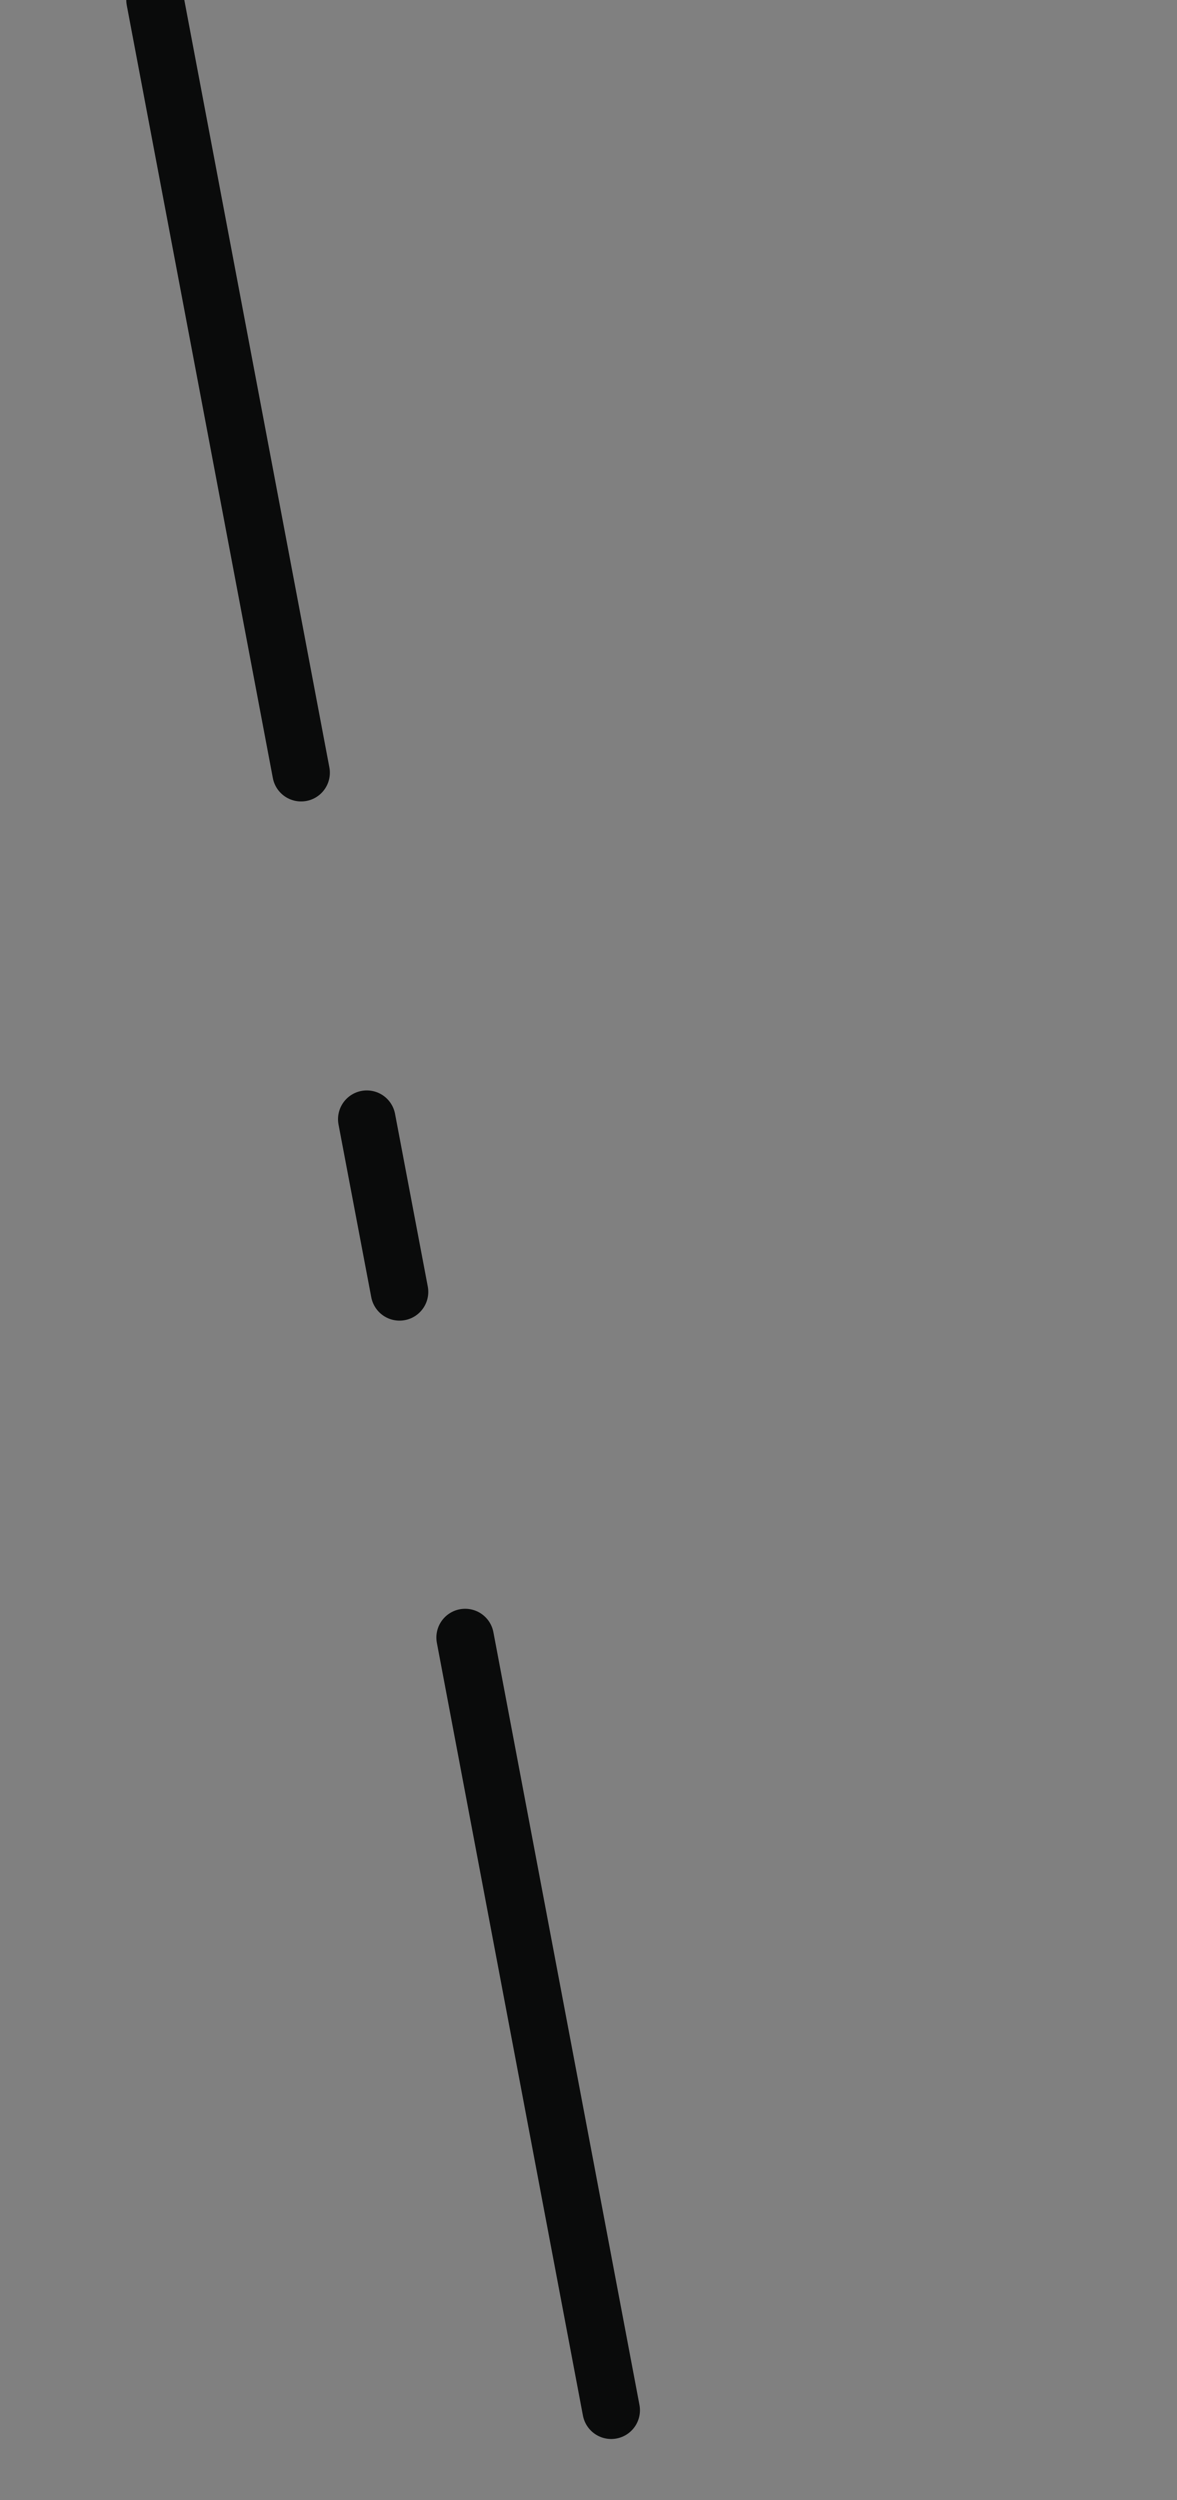 <?xml version="1.0" encoding="UTF-8"?> <svg xmlns="http://www.w3.org/2000/svg" xmlns:xlink="http://www.w3.org/1999/xlink" id="Слой_1" data-name="Слой 1" viewBox="0 0 26.19 55.62"><rect x="0" y="0" width="26.19" height="55.62" fill="#808080" stroke="none"/> <defs> <style>.cls-1,.cls-5,.cls-6{fill:none;}.cls-2{clip-path:url(#clip-path);}.cls-3{clip-path:url(#clip-path-2);}.cls-4{fill:#fff;}.cls-5,.cls-6{stroke:#0a0b0b;stroke-linecap:round;stroke-miterlimit:10;stroke-width:1.28px;}.cls-6{stroke-dasharray:3.91 7.83;}</style> <clipPath id="clip-path"> <rect class="cls-1" x="-912" y="-446.28" width="841.89" height="595.28"></rect> </clipPath> <clipPath id="clip-path-2"> <rect class="cls-1" x="-1751.74" y="82.89" width="742.68" height="402.52"></rect> </clipPath> </defs> <g class="cls-2"> <g class="cls-3"> <path class="cls-4" d="M648.5,160.41a3.05,3.05,0,0,1-.71,2.41,2.42,2.42,0,0,1-1.11.63c-2.06.57-4.23-.37-6.15-1.26-.65-.26-1.26-.58-1.87-.84-2.37-1.1-4.54-2.72-6.91-3.72a29.11,29.11,0,0,1-5.7-3.4c-8.52-6.29-16.7-12.36-27.24-14.56-10.89-2.31-19.37-9.48-29.1-14.82-5.2-2.83-9.89-6.5-15.09-9.27-4.59-2.47-9.63-3.36-14.17-5.92-9.23-5.13-19.78-9.64-27.24-17.44-3.79-4-7.62-7.7-11.55-11.47-3.59-3.46-5.4-8-8.78-11.37-3.23-3.24-6.26-6.65-7.82-11.21-.76-2.09-.71-4.29-1.16-6.39-.5-2.46-1.71-4.6-2-7.12-.65-5.6-2.47-9.27-6.35-13.46a9,9,0,0,0-3.48-2.56c-1.47-.63-4.8-.58-5.65-2.31-1.21-2.51,1.86-3.51,3.12-4.87,1.92-2.25,1.77-5,.51-7.59-.71-1.42-2-2.31-1.77-4s3.43-4.19,4.44-5.76c3.68-5.5-1.16-7-1.92-12.2-.35-2.15.05-4.4,0-6.6-.15-2.93-1.16-5-2.06-7.75-1.47-4.24-1.37-9.59-4.09-13.2-2.12-2.83-5.9-6.08-7.11-9.53-.81-2.36,0-5.24-.46-7.75s-1.86-3.88-3-6.18c-1.87-3.83.7-7.28-.56-11.37-1.41-4.45-4.69-7.8-5.45-12.36-.7-4.08-.55-8.9-3.63-11.89-3.83-3.77-5.65-8.38-4.18-13.83.35-1.3,1.36-2.82,1.1-4.24-.4-2.14-1.76-2.09-1.66-4.76.1-2.15,1.46-3.41,2-4.82.6-1.63.8-1.47.1-3.77a12.37,12.37,0,0,0-1.26-3.56c-1.16-1.47-1.06-.48-2.47-1.31-4.7-2.73-2.48-5.56-4.6-9.85-2.06-4-5-.47-8-2.09-3.13-1.68-5.05-6.71-7.67-9.22-3.18-2.94-7.27-4.72-10.39-7.44a7.85,7.85,0,0,1-2.27-3.46c-3.64-9.63,1.81-9.27,4.23-12.62,1.26-1.73.46-2.36.51-4.14a19.24,19.24,0,0,1,2-4.24c-.85-2.25-4.49,3.77-5.14,4.56-1.62,1.88-3.18,3.82-5.35,5s-4,1.36-5.55,3.77c-2.22,3.62-2.42,9.12-3.43,13.05-1.51,5.65,2.63,4.76,5.45,8.38a40.08,40.08,0,0,0,7,7c1.67,1.37,3.89,4.35,6,4.61,1.36.21,2.72-1.67,4.33-1.15,4.54,1.41,1.52,6.13-.5,8-2.77,2.62-5.95,4-4,8.28,1,2,2.48,3.14,2.78,5.5.4,2.93.2,4,1.36,6.91A57,57,0,0,1,418-95.65c.3,2.25,1.16,3.56,1.92,5.5,1.11,3-.61,4.14-.61,7.07,0,3.25,2,8.12-2.47,4-2.17-2-5.05-8.38-8-4.55-.81.94-.71,3.35-2,3.71-1,.27-3.43-1.57-4.14-2-3.63-2.2-5.85-5.55-7.66-9.42-1-2.05-2.27-3-3.43-4.72-1-1.52-.46-2.51-2.17-3.77-2.57-1.83-5.65-.89-4.95,2.78.41,1.88,2.68,3,2.53,5.08-.1,1.41-1.82,3-2.78,3.77-3.28,2.51-5-2.1-8.12.78-1.92,1.78-1.36,4.19-1.51,6.5-.15,2.51-1,3.4-2.17,5.5-1.06,1.83-1.31,3.72-2.17,5.6-1,2-2.22,2.62-3.68,4.14-2,2-2.12,3.56-2.37,6.18-.21,1.83-1.12,3.82-.76,5.66.35,2,1.71,3.24,2,5.44.35,3.09-.15,4.51,2.32,6.86,4,3.88,3.12,6.76,3.63,12.21.55,5.81,5.35,7.17,6.71,12.46,1.41,5.13.25,11.26,1,16.6a42.77,42.77,0,0,0,4.74,14.51c1.16,2.36,1.11,3.46,1.21,5.82.05,1.57-.41,1.1.61,2.77s2.82,3.09,4,4.82c.71,1.1,1.61,3.35,2.77,3.88,1.42.57,4.14-1.05,4.69-3,.46-1.52-1.16-2.46-.9-4.08.2-1.16,2-2.41,2.72-3.09,6.91-6.34,15.24.15,8.32,7.9-1.21,1.42-3.48,2.78-3.73,4.82-.2,1.42,1,2.88.76,4.45-.66,4.4-4.29,3.3-7.37,3.77-5.85.9-2.87,5.09-3,9.12-.05,1.26-1.06,2.09-1.11,3.3,0,.68.5,1.2.55,1.78.1,1.67,1,2.88.05,4.55-1.76,3-6.25,2.2-6.91,6.45-.3,2.2,1,3.61,0,5.81-.8,1.83-2.82,3.61-4,5.13-2.32,2.88-6.56,6.55-10.24,3.36-2.88-2.52-1.11-6.76,1.05-9,1.62-1.78,9-5.4,6.66-8.8s-6.05,3.3-8.17,3.77c-3.93.84-6.56-3.77-10.59-1-2.93,2-3.33,6.13-5.6,8.75-5.25,5.92-22,6.34-19,18.12.86,3.3,1.31,3,.2,6.08-.6,1.73-1.41,2.35-.15,4.29,1.62,2.46,1.77.89,3.63.89,1.47,0,2.78-.73,2.17,1.78-1.91,7.86-15.38.84-14.17,11,.4,3,1.31,3.41-1.57,5.66a60.85,60.85,0,0,1-6.15,3.82c-1.87,1.21-3.63,3.2-5.7,4-1.56.58-3.38-.21-4.44,1.47-2,3.25,4.29,5.29,3,9.32a5.39,5.39,0,0,1-4.44,3.51c-2.22.26-2.73-1.1-4.44-1.94-3.33-1.62-5.5,3.72-7.52,6.13-3.48,4.14-7.46,7.81-11.15,11.79-2.16,2.35-4.69,4.19-6.55,6.8-1.16,1.63-1.92,3.51-3.08,5.09-1.46,2-3.73,3-5,5.13-1.06,1.83-1.11,4.08-1.72,6.13-1.36,4.81-4,9.37-2.82,14.61s3.83,9.9,3.22,15.5c-.5,4.71-3.48,8.28-3.58,13.15a15.54,15.54,0,0,0,1.11,6.39c.25.57,1,1.15,1.26,1.78.41,1.2.16,2.25.51,3.35.76,2.57,3.33,4.4,3.63,7.17.3,2.26-1.06,4.09-1.77,6.08a12.16,12.16,0,0,0-.8,4.66c0,2.51-.76,4.66-1,7.12s.86,4.4.6,6.76c-.2,1.83-1.26,3.51-1.76,5.29-1.36,4.92-1.06,10.74-1.41,15.87-.71,11,3.83,21.32,2.92,32.31a83.17,83.17,0,0,1-2.72,16.92c-.66,2.31-.81,5.13-1.77,7.33-1.16,2.73-2.32,3.72-1.86,7.07.4,2.83,1.16,5.77.6,8.65-.4,2.09-1.86,3.5-2.52,5.49-.35,1.05,0,2.15-.4,3.15s-1.32,1.36-1.82,2.3a12.21,12.21,0,0,0-1.26,6.65c.1,2.78.76,8.23,4.14,8.7,1.61.26,3.83-1.15,5.49-1.21,2.32-.1,4.19.11,6.31-1.15,3.48-2.15,7.11-6.65,9.73-9.85,2.83-3.35,5.05-4.66,8.08-.42,1.91,2.68,3,5.61,5.09,8.18,1,1.3,2.07,2.35,2.52,4,.76,2.67-.1,10.78,4.49,7.07,1.72-1.42,4.34-3.88,4.84-6.13.41-2-.9-4.35.26-6.23.75-1.21,6.3-4.25,7.46-3.67,4.39,2-2.57,13.67,0,16.71,3.33,4,11.25-12.31,11.3-15,.1-2.41-.1-7.55,3.08-3.88.91,1.05,1,5.39,2.57,5.6,3.89.53,1.82-6.39.91-7.69-2.62-3.72-3.58-8.12-6.1-11.84-2.68-4-5.1-4.87.4-7.6a23.42,23.42,0,0,0,5.7-3.5c1.36-1.31,2.22-3.09,3.73-4.3,3.23-2.72,9.28-2.93,13.22-2.57,4.54.37,5.4,4.77,10,5.24s8.83-1,13.26-.47c2.12.26,4.34,1,6.36.05,1.26-.52,1.82-2.25,3.28-2.25,2.17,0,3.53,3.2,3.83,5,.36,2.25-.7,3.45-1.16,5.5-1.16,5.55,4.8,4,8,6,4,2.46,3.33,6.65,6.36,9.43,2.72,2.51,7.36-.53,9,3.14.5,1.2.15,2.83.55,4.14.41,1.15,1.26,2.09,1.77,3.19a14.63,14.63,0,0,1,1.56,7.18c0,5,1.87,9,2.63,13.93.8,5.44,5.14,8.32,6.05,13.82.86,5.14,2.93,8.54,6.36,12.31,6,6.6,15.38,10.37,19.77,18.39,2.57,4.71,4.79,9.84,7.11,14.71,1.92,3.93,5.1,6.71,6.66,10.9a35.92,35.92,0,0,0,7.26,11.83c3.33,3.51,4.65,6.65,2.73,11.42-4.19,10.27-2.78,20.16.15,30.53.86,3.1,1.92,5.87,1.92,9.17,0,2.51-1,5.34-.66,7.86.3,2.14,2.32,3.09,2.62,5.08.31,1.78-1.26,3-1.51,4.61-.6,4.71,5.35,8.22,5.3,13.3-.05,2.36-.25,3.77.65,6.07.81,2,2,3.51,2.32,5.66.76,5.39.31,11.73-.05,17.18-.35,5.6,0,10.68.1,16.29.11,5.34-2.42,10.16-2.27,15.66.1,4.71,1.72,10,.66,14.51-.66,2.77-.81,3.71.15,6.59.71,2.1,1.87,3.67,1.06,5.92-.6,1.84-2.67,2.67-2.87,4.72-.16,1.57.9,2.88.95,4.4.1,3.09-.6,4.5.15,7.69.56,2.15,1,4.3,1.67,6.45s1.56,3.87,1.11,6.23c-.4,2-1.82,3.51-2.12,5.55-.5,2.83.81,5.66.25,8.49-.35,1.93-1.66,3.14-2.27,4.87s0,3.66-.5,5.44-2,2.94-2.67,4.61c-.86,2.41-.81,5-1.82,7.39-.71,1.78-1.57,3.14-1.87,5s.36,3.87-.35,5.49-2.17,2.52-3.28,3.67c-3.78,4-6.2,8.69-9.18,13.3-2.47,3.93-1.41-.31-4.44-.05-1.41.11-2.17,2.1-3.38,2.62-2,.89-2.32-.37-4.19-.47-3.33-.21-4.28,3.19-7.56,4.19-6.56,2-3.58-13-9.74-6.76-1.46,1.47-1.46,1.84-3.48,2.62s-4.34.84-5.7,2.67c-2.22,3,.71,8-.45,11.79-.91,2.77-1.77,4.24-1.37,7.22.26,1.78,1.17,3.56.66,5.35-.91,3.3-4.74,4.19-6.76,6.49-1.41,1.57-2.42,3.72-1.56,5.81.81,1.89,2.92,2.41,3.12,4.82A6,6,0,0,1,414,803a2.6,2.6,0,0,1-.45-.26,42.12,42.12,0,0,0-5.14-3c-1-.47-2.07-.84-3.13-1.21a29.72,29.72,0,0,1,2.32-7.91,25.74,25.74,0,0,1,2.72-4.19c2.27-3.14,4.64-6.33,3.94-11.1-.91-5.86-4.64-11.21-8-16-1.11-1.57-2.22-3.2-3.18-4.72-1.26-2-2.32-4.13-3.38-6.12-2.37-4.61-4.64-9-9-12.84-2.52-2.25-4.84-4.6-7.26-7.12l-2.32-2.36c-2.58-2.51-3.38-3.66-2.22-5.81a9.18,9.18,0,0,1,2.47-2.62,11.47,11.47,0,0,0,3.38-4c1-2.25.55-4.45.1-6.34a8.23,8.23,0,0,1-.2-4.14c1.16-3.45,5.75-4,9.78-4.55,1.06-.11,2-.26,2.88-.42l.75-.11c4.19-.83,9.39-1.83,12.67-5,3.93-3.83,2.07-8,.5-11.42a14.84,14.84,0,0,1-1.61-5.19,24.77,24.77,0,0,1,.3-4,13.73,13.73,0,0,0-.71-8.22c-1.36-3-1.36-4.82-1.26-8.22.15-6.23-1.81-11.26-3.88-16.55-.56-1.42-1.11-2.88-1.67-4.35l-.2-.47-.15-.47c-.3-.84-.61-1.63-.91-2.46v-.06a173.85,173.85,0,0,0-7.21-18c-1.67-3.35-1.87-5.87-.71-9.9l.35-1.15c.81-2.72,1.77-5.82.46-9.06-1.06-2.62-3.13-4-4.94-5.19a14.74,14.74,0,0,1-2.93-2.35,9.2,9.2,0,0,1-1.62-3.57c-.25-.73-.5-1.51-.85-2.35v-.05a2.9,2.9,0,0,0-.25-.58,6.73,6.73,0,0,0-2.43-2.93,4.67,4.67,0,0,0-2.47-.89c-3.63-.27-7.82,3.5-10.14,6.86a63,63,0,0,0-4.44,7.91c-1.91,3.87-3.73,7.54-6.86,10.68-2.92,2.93-4.84,5.55-5.44,9.85-.16,1.1-.26,2.2-.31,3.3a16.72,16.72,0,0,1-1.11,6.07c-2,4.51-7.46,7.39-12.2,10-1.52.84-3,1.63-4.29,2.41-5.9,3.62-12.66,6.76-17.76,2.52-1.71-1.42-2.37-3.3-3.13-5.5a23.5,23.5,0,0,0-1.41-3.46c-1.51-3-3.73-4.4-6.1-5.87l-.91-.57c-2.52-1.57-3.23-2.78-4.34-6a10.23,10.23,0,0,0-.86-2.09,4.71,4.71,0,0,0-2-2,1.49,1.49,0,0,0-.46-.16,4.1,4.1,0,0,0-3.13.16,9.49,9.49,0,0,0-3.73,2.93,7.35,7.35,0,0,1-3.08,2.41c-2.72.73-5.9-.63-8.72-1.89l-.86-.36c-3.73-1.57-7.41-2.88-11.8-1.57a40.79,40.79,0,0,0-3.89,1.51,22.72,22.72,0,0,1-6,1.89l-2.07.21c-3.48.42-6.81.78-10.24,2.36-.76.36-1.46.73-2.12,1a21.67,21.67,0,0,1-6.86,2.57c-7.31,1-10.29-3.3-14.43-9.32a28.65,28.65,0,0,0-4.53-4.77,26.6,26.6,0,0,1-5.05-5.45,18.89,18.89,0,0,0-5.6-5.6,43.79,43.79,0,0,0-4.79-2.2,28.89,28.89,0,0,1-3.68-1.62c-3.23-1.68-5.91-4.35-8.48-7-2.32-2.36-4.59-4.76-6.86-7.17-3.23-3.41-6.56-6.92-10-10.27-9.38-9.06-22.24-21.47-37.33-22.62-4.28-.37-8.17,1.09-11.9,2.51-3.23,1.2-6.25,2.36-9.53,2.46h-4.85c-6,0-12.21,0-18.21,2.67a107,107,0,0,0-23,14.2c-.76.57-1.51,1.2-2.27,1.83a89.22,89.22,0,0,0-11.5,11.73c-.15.21-14.13,18.54-10.44,25.93.7,1.46,2.47,3.19,6.45,2.82l.91-.1c2.47-.21,4.09-.37,5.75,1.26a24.2,24.2,0,0,1,5.1,8.9c1.61,4.71.1,9.16-1.47,13.88a45.29,45.29,0,0,0-2.32,9c-.5,4.82-.6,9.74-.7,14.5-.1,3.88-.21,7.81-.51,11.68-.4,5.19-.65,10.22.66,14.88a25.4,25.4,0,0,0,2,4.71,23.23,23.23,0,0,1,1.86,4.35c1.26,5-1.86,7.85-5.55,11.21a34.55,34.55,0,0,0-4.59,4.87,29,29,0,0,0-3.43,7c-1.51,3.93-2.82,7.39-7,9-6.51,2.52-15.43,4.35-20.88,2-.3-.15-.66-.31-1-.47l-1.51-.78c-.46-.27-.86-.48-1.32-.74a11.53,11.53,0,0,0-6-1.67c-3.73,0-6.81,2.14-9.28,3.82-6.66,4.56-10.74,5.24-18.06,3-8.78-2.67-15-1.67-21.44,3.46a38.79,38.79,0,0,0-13,18.17c-.31.84-.56,1.68-.81,2.47-1.66,5.18-2.77,8.64-7.92,11.2a72.27,72.27,0,0,0-9.23,5.82c-2.32,1.57-4.64,3.25-7.16,4.66-1.16.63-2.43,1.2-3.64,1.83a33.35,33.35,0,0,0-6.35,3.51c-1.36,1-2.63,2.1-3.89,3.2a51.34,51.34,0,0,1-4.79,3.77c-5.65,3.93-12.41,6-21.23,6.75-4.24.32-8.38,1-12.42,1.68-3.58.58-7.26,1.2-10.94,1.52-7.92.73-13.22-4.45-17.81-10.21-2.07-2.68-4.08-4.82-8-5.19a.37.37,0,0,0-.25,0,15.08,15.08,0,0,0-2.62.1l-2.07.32c-2,.36-3.89.68-5.7,0a11.5,11.5,0,0,1-4-3.09,15.57,15.57,0,0,0-3.63-3.14c-3.23-1.94-6.76-1.47-9.84-.89-1.26.26-2.52.57-3.73.89a31.65,31.65,0,0,1-6.86,1.2h-3.43a65.91,65.91,0,0,0-7.11.26c-6.86.84-12.87,3.67-19.47,9.22-5.85,4.92-10.6,8.28-17.81,7-2-.37-4.09-.58-6.26-.84-5.7-.68-11.6-1.36-15.89-3.93-4.89-2.93-6.4-8.27-7.31-13.67s-2.37-13.88-10.59-15.92a22.8,22.8,0,0,0-7.77,0,40,40,0,0,1-4.19.26c-3.23,0-5.75-1.15-8.73-2.67-4.38-2.2-8.92-2.41-13.26-2.67a37.63,37.63,0,0,1-9.74-1.31,61.59,61.59,0,0,1-10.09-4.19c-.35-.16-.7-.37-1.06-.58-2.17-1.2-5.14-2.82-7.87-1.83a4.78,4.78,0,0,0-2.06,1.41,7,7,0,0,0-1.47,2.57c-.2.47-.35.94-.5,1.36a15.87,15.87,0,0,1-.66,1.68,16,16,0,0,1-3.33,4.4,33.36,33.36,0,0,0-2.72,3.25,28.91,28.91,0,0,0-3.23,7.22c-.5,1.52-1,3-1.61,4.35-.31.63-.61,1.26-1,1.83-1.31,2.67-2.73,5.45-2.73,8.75,0,5.45,2.88,10.47,5.65,15.4,4.29,7.54,8,14.14,1.52,21.1-3.84,4.14-10.24,11-16.5,10.27a45.56,45.56,0,0,1-10.09-2.72c-3.78-1.37-7.72-2.78-12-3a47,47,0,0,0-10.95.84c-4.24.63-8.27,1.25-12.46.47a45.12,45.12,0,0,0-4.54-.47c-5.6-.47-9.13-1-10.69-5.92l-.51-1.73c-1.76-5.71-3.38-11.16-11.65-11.47a31.15,31.15,0,0,0-5.8.42,29.73,29.73,0,0,1-5.95.37c-2.68-.27-4.85-1.31-7.62-2.83l-.41-.21c-2.26-1.21-4.74-2.57-7.56-2.41a11.87,11.87,0,0,0-5.8,2,12.2,12.2,0,0,1-3.79,1.52,9.38,9.38,0,0,1-3.17,0c-2.17-.27-4.54-.53-7.07,1.83a20.22,20.22,0,0,0-2.22,2.46,11.15,11.15,0,0,1-3.48,3.3,29.64,29.64,0,0,1-5.44,1.94,45.67,45.67,0,0,0-5,1.73,66.87,66.87,0,0,0-9,5.23l-1.36.84a45.68,45.68,0,0,1-4.19,2.36c-4.18,2.3-8.52,4.56-10.54,9.58a7.89,7.89,0,0,0-.61,1.57,20,20,0,0,1-.8,2.47v.05a5.63,5.63,0,0,1-4.09,3.82,62.51,62.51,0,0,1-6.66,1.47c-1.81.31-3.63.68-5.34,1.1-1.06.26-2.07.47-3.13.73a31,31,0,0,0-9,2.83,32,32,0,0,0-5.35,4c-.91.79-1.86,1.68-2.87,2.41-.1,0-.2.16-.31.21a14.49,14.49,0,0,1-2.47,1.52c-3.53,1.83-7.71,2.67-11.2.84a9.92,9.92,0,0,1-2.22-1.68l-.1-.1c-2.07-2.15-2.92-5.08-3.88-8.23a28.45,28.45,0,0,0-2.83-7.12c-1.21-2-2.52-3.09-4-3.35-2.32-.42-4.29,1.2-6.21,2.72a12,12,0,0,1-3.83,2.46c-2.12.58-4.29-.47-6.56-1.62-.55-.26-1.16-.58-1.71-.84a27.75,27.75,0,0,0-4.74-1.41,33.25,33.25,0,0,1-3.59-1c-2.72-1-3.58-3.19-4.74-6.18l-.4-1a21.34,21.34,0,0,0-7.21-9.32l-1.22-.89c-2.47-1.94-4.84-3.72-6.45-6.45a40.55,40.55,0,0,1-2.93-6.6c-.25-.57-.45-1.15-.65-1.72s-.41-1.05-.61-1.52-.35-.84-.55-1.31c-2.43-5.61-6.46-13.72-14.48-14.67-4.54-.47-8.12,1.52-11.65,3.46-2.83,1.62-5.55,3.14-8.63,3.25-8.12.15-15.64-2.15-20.63-6.55-2.73-2.41-4.14-3.77-3.89-6.55A16.1,16.1,0,0,1-722,779c.4-2.2.8-4.72-2.32-7.07-3.33-2.52-6.06-2.41-7.77-1.89-2.47.79-4.54,2.93-5.7,6.13-1.21,3.4-3.58,7.54-6.16,8.27a3.42,3.42,0,0,1-3.22-1c-1.57-1.31-2.07-4.3-2.48-6.71-.1-.68-.25-1.31-.35-1.83-.91-4.29-1.92-8.48-3-12.46-1.36-5-2.82-9.9-4.34-14.83-1.16-3.77-2.27-7.54-3.38-11.31-2.52-8.9-5.7-17.75-8.72-26.29l-.41-1a130.5,130.5,0,0,0-4.89-12.57v0a41.79,41.79,0,0,0-2-3.72,39.73,39.73,0,0,0-4.13-6.44,42.05,42.05,0,0,0-6.46-6.34,36.55,36.55,0,0,1-6.61-6.6c-3.08-4.45-1.56-7.07,3-11.15,2.62-2.41,4.59-6.39,3.23-8.91-.66-1.2-2.27-2.41-6.06-1.1a24.06,24.06,0,0,1-4.89,1,21.28,21.28,0,0,0-7.06,1.78,48.89,48.89,0,0,1-5.8,2.41c-.25.1-.46.15-.71.26-1,.36-2.07.78-3.13,1.25l0,.06a26.44,26.44,0,0,0-4.43,2.46,22,22,0,0,1-4.6,2.51,21.91,21.91,0,0,1-4.38.94,18.61,18.61,0,0,0-6.51,1.79,22.23,22.23,0,0,0-2.88,2c-1.46,1.15-2.72,2.14-4.38,2.3a13.8,13.8,0,0,1-5.61-1,21.47,21.47,0,0,0-5.49-1.16c-.71,0-1.47,0-2.22.06-3,.15-4.74.1-6-2.05a3.35,3.35,0,0,1,1.06-4.82,10.32,10.32,0,0,1,3.08-.89c1.87-.31,4-.73,5.6-2.56A4.42,4.42,0,0,0-851,654a5,5,0,0,0-3.88-3.19,28.59,28.59,0,0,0-3.23-.58,7.47,7.47,0,0,1-5-2.35c-3.17-3-5.09-2.1-7.87-.16-1.61,1.1-2.62,1.31-2.92,1.1-1-.52-1-4.35-1-6.39v-.84c0-2.14,0-5.44-3.18-6.86-2.87-1.26-5.3.53-7.21,2a16.77,16.77,0,0,1-2.12,1.36,8.41,8.41,0,0,1-8.88-1.72,4,4,0,0,1-.5-4.77c.4-.84.8-1.57,1.16-2.25,1.46-2.88,2.67-5.08,2.87-9.48.15-2.25.41-4.56.71-6.81.25-1.78.45-3.62.6-5.5.41-5-.8-9.06-3.27-11.05a5.84,5.84,0,0,0-3.54-1.26h0a8.47,8.47,0,0,0-3.63.63c-.05,0-.1.05-.15.05-4.89,1.84-5.75.63-8.32-3-.66-.89-1.37-1.89-2.22-2.94a18.32,18.32,0,0,0-19.73-6l-1,.32c-.95.31-1.86.62-2.72.94a34.61,34.61,0,0,0-7.36,3.72l-1.22.89c-2.32,1.62-3.93,2.67-6.7,2.62a48.34,48.34,0,0,1-6-.69,42.44,42.44,0,0,0-7.71-.68,86.66,86.66,0,0,1-11.15-.26A68.24,68.24,0,0,1-989.13,588l-.45-.16c-3.23-1-6.91-2.2-10.44-.31a18.07,18.07,0,0,0-3,2.46c-1.56,1.57-2.57,2.52-4.29,2.31a9.5,9.5,0,0,1-4-2.15,13.83,13.83,0,0,0-4.24-2.46,23.19,23.19,0,0,0-8.88-.42c-1.21.1-2.42.16-3.63.21a55.78,55.78,0,0,1-12.26-1.68l-.55-.1c-.66-.11-1.26-.26-1.87-.32-1-.15-1.92-.26-2.88-.36a77.65,77.65,0,0,0-9.28,0c-3.17,0-5.75-1.16-8.72-2.57l-1.16-.52a39.75,39.75,0,0,1-8.23-5.61l-.6-.47c-2.37-1.89-5.95-4-9.94-.37-3.18,2.94-6.46,6.45-6.31,10a5.57,5.57,0,0,0,2.38,4.19,11.55,11.55,0,0,0,2.27,1.15c.8.37,2.82,1.26,2.82,2-.4.47-1.66.47-2.77.42-1.52-.05-3.33-.05-4.44,1.2a4.26,4.26,0,0,0-.81,3.3c.35,3.56,3.48,5.4,6.26,7,3,1.78,4.89,3,4.89,5.19,0,.89-.3,1.1-.41,1.2-1.15.63-4.23-.1-6.15-1.2-.86-.48-1.66-1-2.47-1.52-4.84-3.09-10.39-6.65-16.29-.11-2.43,2.67-2.63,6.44-2.83,9.74-.2,4.25-.45,6.92-3.18,8.07-1.61.63-3.93,0-6.25-.47-3.58-.84-7.67-1.83-10.39,1.57a4.78,4.78,0,0,0-.56.89,6.8,6.8,0,0,0-.71,2.93,22,22,0,0,0,.21,3.25c0,.52.1,1,.15,1.47a17.3,17.3,0,0,1,0,2.25c-.1,2.36-.21,5,1.36,7a7,7,0,0,0,3.33,2c.45.21,1,.37,1.41.63a9.58,9.58,0,0,1,3.13,3,41.24,41.24,0,0,0,4.13,4.66,29.45,29.45,0,0,1,2.53,2.67c3,3.4,2.77,7.7-.71,11.42-4.29,4.66-10.29,7.22-15.59,6.65a12.75,12.75,0,0,1-9.73-6.13c-.25-.47-.51-.94-.81-1.47-1.21-2.25-2.72-5-5.75-5.34-2.72-.31-4.34,1.57-5.6,3.14a8.83,8.83,0,0,1-1.92,1.84c-3.43,2-6.7-1.73-10.09-6.08-.35-.47-.7-.94-1.16-1.52-2.06-2.56-3.73-4.61-4.28-7.8a24.36,24.36,0,0,1-.21-4,21.53,21.53,0,0,0-.65-6.13,12,12,0,0,0-6.36-7.18,13.24,13.24,0,0,0-10.74-.36,15.56,15.56,0,0,0-2.27,1.2c-2.78,1.57-3.73,1.94-5.1.16a11,11,0,0,1-1.41-3.19,12.54,12.54,0,0,0-2.42-4.67c-4-4.45-10.49-5.29-18.26-2.46l-1.92.74c-6.2,2.35-10.19,3.45-13.11-1.26a21.63,21.63,0,0,1-2-5.34c-1.21-4.14-2.52-8.8-6.76-10.37-4.44-1.68-6.46,2.25-7.77,4.81-1.06,2.2-1.87,3.57-2.92,3.36-.41-.06-.46-.16-.51-.21-.55-1,.71-4.4,1.11-5.55a6.07,6.07,0,0,0,.35-1c1.52-4.55.36-8-1.26-12a41.27,41.27,0,0,1-2.07-8.33c-.7-4-1.46-8.12-3.58-11.68-1.91-3.14-5.09-4.61-8.12-6s-5.7-2.67-6.81-5.4a20.19,20.19,0,0,1-.81-4.08c-.3-2.62-.65-5.29-2.62-6.76-1.26-.94-3-1.15-5.2-.63a19.72,19.72,0,0,0-3.32,1.16c-3.84,1.57-5.75,2.09-6.91-.06A13.86,13.86,0,0,1-1291,553c-.5-3.09-1-6.49-4.94-8.22-.25-.1-.51-.21-.81-.31s-.45-.16-.7-.21a7.42,7.42,0,0,0-2.12-.32,8.62,8.62,0,0,0-2.27.05,29.53,29.53,0,0,0-7.37,2.2,29.93,29.93,0,0,1-5.6,1.84,52.09,52.09,0,0,1-11,.42c-4.59-.16-9.33-.32-14.23,1a43.73,43.73,0,0,1-4.84,1.1c-5.5,1.1-11.2,2.26-14.63,7.91-.61,1-1.21,2.2-1.76,3.41-2.27,4.66-3.89,7.43-7.82,7.28a3.77,3.77,0,0,1-3-1.42c-1.31-1.57-1.77-4.66-1.31-8.69l.2-1.52c.45-3.77,1-8-.4-11.84-1-2.62-2.73-4.29-5-4.71a6.6,6.6,0,0,0-4.08.68,8.73,8.73,0,0,0-2.58,1.68,12.72,12.72,0,0,0-1.11,1.2c-.5.68-.95,1.31-1.36,2-1.36,1.94-2.32,3.35-4.59,3.82-2.67.58-5.65-.15-8.78.84-6.25,2.1-8.27,7.6-10.19,12.89-.25.78-.55,1.52-.85,2.3-1.92,4.92-5.7,6.44-10.5,8.38l-.95.37a22,22,0,0,0-4.65,2.46,11.85,11.85,0,0,0-2.42,2c-2.82,2.93-3.48,6.65-2.06,11,.25.79.55,1.52.8,2.25,1.06,2.73,1.87,4.88,1,7.55a18.89,18.89,0,0,1-1.66,3.3c-1.16,1.83-2.32,3.71-2.42,6.12-.26,5.14,4,7.13,7.41,8.75a21.35,21.35,0,0,1,3.23,1.73c5.24,3.66,5,9.43,4.34,16a68.15,68.15,0,0,0-.25,7.17c0,4.87,0,9.9-2.23,13.93a24.65,24.65,0,0,1-3,4c-2.67,3.2-5.7,6.87-3.73,12.63a27.51,27.51,0,0,0,3.12,5.86c.36.58.71,1.1,1,1.68a6.77,6.77,0,0,1-4,1.78c-2.78.16-6.11-1.89-8.73-.68-1.82.84-1.51,2.51-2.62,3.82-1.52,1.89-2.32,1.89-3.79-.26-.6-.84-.4-2.25-1.11-3-1.31-1.41-.9-.47-2.52-.42-3.68.16-6,2.52-9.68,1-2.58-1.16-5.1-2.78-7.62-4.09-5.45-2.83-7.87,1.73-12.16,5.19s-9.63,8.48-15.13,9.58c-4.59.89-12.41-1-15.74,3.82-2.82,4,4.59,10.32,4.94,14.83.31,4.71-4.28,11.52-1.91,15.81.86,1.63,3.28,1.36,2.57,3.51s-4.19,2.78-5.8,3.67c-3.68,2-7,7.12-9.18,10.73-3.43,5.4-.56,13.41-.61,19.49,0,5.34-1.11,10.58-1.36,15.81-.15,3.41.46,6.81.56,10.22.1,2.77-.56,5.55-.51,8.27v1c-.91.47-1.71.94-2.57,1.46a26.17,26.17,0,0,1-5.55,2.73,21,21,0,0,1-6.86.36c-3.13-.15-6.36-.31-9.59,1.21-3.83,1.83-5.39,2.2-8.12-1.21-2.52-3.14-2.37-6.54-2.17-10.47a33.9,33.9,0,0,0,.11-4c-.16-7-1.27-12.1-3.43-15.56a14.12,14.12,0,0,0-2.73-3,3.4,3.4,0,0,1-.45-.47,10.57,10.57,0,0,1-1.87-2.09,2.5,2.5,0,0,1-.35-.84,13.22,13.22,0,0,1-.81-2.67,27.33,27.33,0,0,0-.81-2.83,23.6,23.6,0,0,0-2.82-4.82c-1.41-2-2.73-3.82-2.93-6-.25-2,.81-3.41,2-5.13a11.3,11.3,0,0,0,2.52-5.14,3.22,3.22,0,0,0,.1-.73,6.46,6.46,0,0,0-.25-2.25,11,11,0,0,0-2.52-4.4,12.43,12.43,0,0,1-1.82-2.83,14.24,14.24,0,0,1-.85-3.14c-.41-2.15-.81-4.35-4.14-6.13a33.62,33.62,0,0,1-7.62-6l-1.16-1.15c-2.72-2.57-5.4-2.78-8-3A21.67,21.67,0,0,1-1596,713c-2.88-.89-2.83-2.05-2.32-5.4a16.93,16.93,0,0,0,.35-4.29,14.63,14.63,0,0,0-2.32-6.55c-.46-.79-1-1.57-1.46-2.3a1.28,1.28,0,0,1-.21-.37,18.68,18.68,0,0,1-2.82-5.6c-1.31-5.29-2.47-9.12-6.31-14a44.48,44.48,0,0,0-4.18-4.56c-.71-.68-1.47-1.31-2.17-1.94s-1.31-1.1-2-1.67c-1.26-1-2.52-2.15-3.83-3.35-3-2.78-4.7-6.39-6.46-10.22-.81-1.72-1.62-3.45-2.52-5.08-2.73-4.87-5.35-9.63-8.18-14.19-.5-.89-1-1.78-1.61-2.62,0-.1-.1-.16-.15-.26l-.25-.42c-2.17-3.4-5.8-9.11-11.25-7.12a10.64,10.64,0,0,0-3.73,2.72,12.75,12.75,0,0,1-1.21,1.15,6.37,6.37,0,0,1-1.42-3.45c-.25-5,.41-10.48.46-15.51.1-3.35.91-6-.2-9.21-1-2.83-.51-2.47,0-5.24,1-5-2.42-12.2-4.74-16.5-1.31-2.51-3.78-3.93-4.38-6.81s.45-5.65.2-8.43a13.61,13.61,0,0,0-3.08-7c-1.36-1.73-3.68-2.77-4-5.18-.75-5,5-8.7,2.58-14a3.62,3.62,0,0,0-.66-.94c-2-2.73-8-8.75-5.85-11.11,1.56-1.72,3.48.16,4.79-.57,1-.53.81-.84,1-1.21.56-1,.25-.31,1.06-1.46,1.06-1.63,3.48-.32,4.94,1l.46.48a2.55,2.55,0,0,1,.35.41c1.11,1.47.91,3.88,1.51,5.61a12,12,0,0,0,3,4.56c1.77,1.88,4.89,8.27,7.72,6.44,2.92-2,.85-8.12,4.19-10.32,2.67-1.73,6.35.79,9.28-.73,1.46-.79,2.52-3.46,4.18-3.51,2.07-.11,2.37,2.67,4,3.19,1.16.37,2.82-.89,4-.47,1.82.58,1.32,2.41,2.43,3.41,2.42,2.09,1.66-.32,1.51-2.2-.25-2.26-.1-4.46-.15-6.81-.21-4.19-5-9-1.67-13,1.92-2.36,2.93-1.16,5.15.15.81.53,1.66,1.15,2.52,1.63s1.26.21,2.12.83c1.87,1.31,4.09,8.65,6.41,6,1.11-1.3-1.16-4.6,2.17-4.92a1.29,1.29,0,0,1,.75.11,2.45,2.45,0,0,1,.61.21,9,9,0,0,1,1.81,1.2v.05c.51.37,1,.79,1.36,1a9.84,9.84,0,0,0,5.81,2.09,10.81,10.81,0,0,1,4.28,1c.86.41,1.37,1.41,2.37,1.62,3.38.73,4.39-3,2.83-5.6-1.16-1.89-2.88-2-4.74-2.68-4.69-1.46-6.06-5.08-9.94-7.64a8.58,8.58,0,0,0-1.16-.63c.55-.52,1.16-1.1,1.67-1.62a26.48,26.48,0,0,0,2.11-2.68,21,21,0,0,1,3.43-3.82c2.68-1.94,6.06-1.2,9.59-.37a29,29,0,0,0,6,.89h.3c4.59,0,7,2.94,10,6.66l1.72,2.09c1.46,1.78,3.28,4,6.1,4,.3,0,.55-.05.86-.05,2.27-.36,4.34-2.25,6.15-3.93.66-.57,1.26-1.15,1.82-1.57l.35-.26c2.37-1.78,4.84-3.67,6.15-6.91a19.22,19.22,0,0,0,1.06-4.66,16,16,0,0,1,1-4.14c1.87-4.4,6.26-7.86,10.7-8.33a11.72,11.72,0,0,1,2.67.11c1.71.15,3.68.36,5.5-.58s2.87-2.67,3.83-4.24a13.25,13.25,0,0,1,1.52-2.26,11.1,11.1,0,0,1,1.11-.94,9.74,9.74,0,0,0,2.06-2.09,3.76,3.76,0,0,0,.36-3.09,4.36,4.36,0,0,0-.46-1.05,5.77,5.77,0,0,0-3.58-2.36,5.37,5.37,0,0,1-1.87-.84c-1.66-1.67-2-4.39-2.37-7.33a21.45,21.45,0,0,0-1.31-6.07,6.22,6.22,0,0,0-.5-1,8.18,8.18,0,0,0-1.92-2.2,8.34,8.34,0,0,0-.81-.68c-.45-.42-1-.84-1.46-1.36-1.41-1.41-1.87-3.09-2.47-5.24l-.2-.63c-1.31-4.34-3.43-6.28-5.85-8.53-.71-.68-1.52-1.36-2.32-2.2-2.88-3-2.17-6.29-.61-11.32s1.36-8.9-4.29-11.94c-.91-.47-1.86-.94-2.82-1.41a30.07,30.07,0,0,1-7.87-4.92c-1.87-1.78-2.88-4.14-3.89-6.6a32,32,0,0,0-2.67-5.29,19.22,19.22,0,0,0-3-3.36c-2.42-2.25-3.63-3.56-2.77-6.33.66-2.2,2.27-3.93,4-5.76a25.41,25.41,0,0,0,3.64-4.46,13.83,13.83,0,0,0,1-2.09,4,4,0,0,0,.2-.73,19.21,19.21,0,0,0-1.62-15.51,17.4,17.4,0,0,0-3.13-3.77c-2.42-2.41-3.42-3.56-2.11-6.13,2.11-3.92,4.44-6.54,6.15-7a6.9,6.9,0,0,1,1.82,0c1.56.05,3.63.21,5-1.78a5,5,0,0,0,.86-2.72c0-.58,0-1.1,0-1.63a4.42,4.42,0,0,1,0-1.15.33.33,0,0,1,0-.21,20,20,0,0,1,1.71-6,29.13,29.13,0,0,0,1.82-5.76c1.21-7.28-5.25-12.84-8.07-14.88-1-.73-2.07-1.31-3.13-1.94a23.73,23.73,0,0,1-3.13-1.93A9.46,9.46,0,0,1-1569,288a14.8,14.8,0,0,0-1.52-2.09c-3-3.61-5.55-2.51-7.62-1.62a9.07,9.07,0,0,1-3.17.94c-2.78.21-3.69-2.1-5-5.92-.3-.94-.6-1.83-1-2.67a95.18,95.18,0,0,0,10.9-12.73,29.13,29.13,0,0,0,2.93-6.33c1.05-2.94,2.11-5.77,4.18-7.49a4.18,4.18,0,0,1,3.74-1,4.86,4.86,0,0,1,2.92,3.25,15.56,15.56,0,0,1,.51,3.29c.15,2.1.35,4.51,1.91,6.39,1.82,2.1,4,2.2,6,2.05a17.19,17.19,0,0,1,6.35.21c2.57.57,4.14-.06,5.1-1.26a7.09,7.09,0,0,0,1.36-2.78h.05c.15-.52.25-1,.4-1.57l.3-1.2a18,18,0,0,1,1.27-3.14c1.31-2.78,2.92-6.18.5-9.69a17.21,17.21,0,0,0-2.37-2.62c-1.51-1.31-1.92-1.68-.91-4,.4-1,.81-1.83,1.16-2.61a17.11,17.11,0,0,0,2.27-8.91c0-3.87,1.06-6.23,2.47-9.16.51-1,1.06-2.2,1.57-3.51a20.33,20.33,0,0,0,1.11-5c.3-2.62.6-4.71,2.72-6.18a11.63,11.63,0,0,1,2.57-1.15,14.12,14.12,0,0,0,3.48-1.73,13,13,0,0,0,2.88-3.46,18.45,18.45,0,0,1,1.46-2,29.6,29.6,0,0,1,2.12-2.09,14.88,14.88,0,0,0,3.89-4.71,8.83,8.83,0,0,0,.75-1.84c.15-.52.3-1,.41-1.57,1.91-8.12-1.42-15.29-9.13-19.32-3.28-1.73-3.79-2.94-2.58-6.18,1.42-3.83.91-5.35-.35-8.38l-.66-1.58c-.25-.68-.5-1.36-.7-2a22.21,22.21,0,0,0-2.53-5.34l-.75-1.1a10.14,10.14,0,0,1-1.82-3.45,15.55,15.55,0,0,1-.5-2.57,14.84,14.84,0,0,0,6.5-3.56c2.83-2.67,3.94-6.23,5-9.74,1.11-3.67,2.22-7.18,5.3-9.12.65-.42,1.31-.78,2-1.15,2.53-1.36,5.15-2.78,6.06-7a22.77,22.77,0,0,0,.4-3.72,16.71,16.71,0,0,1,.46-3.35v-.05a5,5,0,0,1,.85-2.1,8.33,8.33,0,0,1,.61-.68c1.51-1.46,3.73-1.62,6.3-1.83a15.72,15.72,0,0,0,6.21-1.31c2.87-1.41,4.08-3.77,5.24-6.07a21.25,21.25,0,0,1,1.57-2.78,15,15,0,0,1,4.39-3.82,25.48,25.48,0,0,0,3.88-3,13.86,13.86,0,0,0,2.37-3.4,9.38,9.38,0,0,1,2.83-3.51,2.37,2.37,0,0,1,2.07-.11,10.65,10.65,0,0,0,1.66.32c2.47.26,3.68-.32,5.75-1.26a8.22,8.22,0,0,1,1-.37,13.61,13.61,0,0,1,2.87-.41c.41,0,.81-.06,1.22-.06a17.1,17.1,0,0,0,5.75-1,6.92,6.92,0,0,0,3.88-3.88,9.35,9.35,0,0,0,.56-4.61c1-1,1.76-2.35,3.07-2.41,2.32-.1,1.51,2,3.13,3,1.11.73,2-.47,3.18,0a7.7,7.7,0,0,1,2.72,2.72c1.16,1.47,3,4.87,5.35,4.4,2.52-.52,1.51-3.25,4.39-2.09,1.41.52,2.52,3.19,3.33,4.4,2.47,3.61,1.11,10.68,7.36,9.53,5.4-1,3.48-6.44,1.36-9.74a29.46,29.46,0,0,0-3.88-4.82c-1.31-1.31-3.79-2.52-4.59-4.19-1.46-3.09.7-3.09,1.76-5.45,1.11-2.56-1-3.72-.8-6.13.25-2.82,3.58-2.67,4-4.92.41-2-2.17-3.25-3.58-3.93a8.4,8.4,0,0,0-3.83-.94,15.86,15.86,0,0,1-2,.42,2.87,2.87,0,0,1-1.31-.84c7.87-2.09,17.3-2.25,28.35-.52,2.42.36,4.84.63,7.26.84,1.06.1,2.17.15,3.28.2,13.62.84,27.34-.57,40.76-1.88l1.31-.16c5.9-.57,12.06-1.2,17.61-3.77,6.6-3.14,7.26-9.85,7.81-15.82.11-.94.21-1.88.31-2.82a31.1,31.1,0,0,0-.36-7.7c-.5-4.35-1-8.85.86-11.47,1.72-2.36,4.44-2.36,7.57-2.31,2.77,0,5.9,0,8.42-2,2.93-2.3,2.68-5.65,2.42-8.33a9.82,9.82,0,0,1,.26-4.6c.55-1.31,1.51-1.78,3.12-2.52a11.68,11.68,0,0,0,2.73-1.52c3-2.25,2.92-5.08,2.82-7.59a21.65,21.65,0,0,1,0-2.52c.25-2.56,1.92-3.45,4.74-4.81a15.31,15.31,0,0,0,4.85-3.09,21.87,21.87,0,0,0,2-2.36c1.42-1.78,2.68-3.3,4.65-3.93a13.47,13.47,0,0,1,3.33-.52,12,12,0,0,0,6.1-1.68c4.14-2.83,6.05-8.12,7.77-12.78.35-.89.65-1.78,1-2.62a76.52,76.52,0,0,1,3.58-7.28l.65-1.15a45.47,45.47,0,0,0,2.07-4.35,35.64,35.64,0,0,1,2.83-5.55c3.23-4.71,7.92-5,13.37-5.39.95,0,1.91-.11,2.87-.21,6.76-.63,11.6-3.77,14.68-9.59,2.52-4.76,3.68-9.21,3.48-13.25,0-1.15-.2-2.3-.3-3.4-.41-3.09-.71-5.71.7-8.38s3.74-3.72,6.61-4.92l.81-.37a9,9,0,0,0,4.74-4.35,23.26,23.26,0,0,1,1.61-2.35c1.52-1.73,2.83-1.37,5.35-.42a15.46,15.46,0,0,0,3.53,1,11.48,11.48,0,0,0,4-.26,21.72,21.72,0,0,0,3.18-.89c.2-.05.45-.16.65-.21a12,12,0,0,1,4.59-.84,23.21,23.21,0,0,1,7.32,1.73,41.52,41.52,0,0,0,4.59,1.41,39.17,39.17,0,0,0,8.52.9c.51,2.3.61,5,3.18,5.7,4.34,1.16,8.63-4.08,10.69,2.68.81,2.67,2.68,7.54.76,10-1.61,2-3.73,1.83-5.24,0-.56-.68-4.34-10.37-5.25-5.56-.66,3.57,6.61,6.5,3.28,10.79a1.08,1.08,0,0,1-.46.42,4.79,4.79,0,0,0-1.21.74.57.57,0,0,0-.25.26c-.15.21,0,.52.15.68a1.23,1.23,0,0,0,.71.31.63.63,0,0,0,.3,0,10,10,0,0,1,1.67.42,8.27,8.27,0,0,1,1.16.37c.9.42.9,1.36.85,2.25-.1,1.15-1.36,1.68-1.26,3s1.31,2.3,2.22,3.09a16.33,16.33,0,0,1,4.74,6.39c1.16,2.78,1.52,5.87,4,7.7,2.22,1.57,4.14,1.47,5.3,4.45,1.36,3.61,0,7.75,1.21,11.47,1.06,3.25,2.52,6.13,2.92,9.59.91,7.8-2,16.86.15,24.45.86,3.09,3,5.14,3.13,8.49.1,2.56-1,5.71.15,8.17,1,2,3.74,2.09,4.49,4.14.86,2.41-1.86,6.81-1.91,9.42,0,3.62,2.82,5.29,3.32,8.59.51,3-1.71,4.61-3.12,6.86-1.11,1.78-1.62,3.78-2.88,5.45-.86,1-2,1-2.22,2.62-.35,2.46,2.47,3.61.25,6.08-.9,1-2.77,1.67-3.83,2.67s-2,2.14-3.08,3c-2.82,2.26-5.49,1.42-8.77,1.78-3.64.37-6.41,2.94-10.14,3.25a20.5,20.5,0,0,1-9.08-.84c-1.87-.73-3-1.57-5.1-1.62-1-.05-2.22.68-3.23.21s-1.06-1.52-1.76-2.2a7.93,7.93,0,0,0-2.62-1.68,33.18,33.18,0,0,1-12.57-12.72c-1.76-3-1.46-6.76-3.17-9.9s-4.14-5.5-6-8.33c-2-3-4.64-6.39-5.95-9.74-1.06-2.62-.3-5.24-.91-7.91a8.13,8.13,0,0,0-2.67-4.19c-.6-.58-2.62-1.47-2.88-2.36-.55-2.35,2-1.83,2.32-3.66.26-1.63-1.26-2-1.91-3.14-.81-1.42-.66-3.15-1.26-4.61-.86-2.31-2.68-3.83-3.38-6.24a11.66,11.66,0,0,1,.85-8.74c1-1.89,3.18-3.77,2.12-6.13-2.42-5.45-7,4.4-7.77,6.44-1.31,3.14-.7,6.55-1.86,9.85-1,2.88-.81,3.61.5,6.34,1.16,2.46,1.72,4.76-1.61,5.44-.56.11-2.67-1-2.52.26a2.09,2.09,0,0,0,.25.74,30.64,30.64,0,0,1,2.67,5.92c1.62,4,2.42,8.11,1.16,12.36-1.81,6.28-4.49,8.79-9.63,12.36a5.29,5.29,0,0,1-4,1.31c-1.06,0-1.26-1-2.52-.32-1.66.84-2.57,4.51-3.08,6.18-1.06,3.72-3.07,5.87-4.79,9.27-1.51,2.93-2.72,5.19-5.25,7.23s-4.79,3.3-4.28,7.12c.35,3,2.42,5.24,3.88,7.65,3.48,5.76-.3,9.64-.81,15.34-.3,3.62,1.47,6.45,3.43,9.17A19.23,19.23,0,0,1-1245,66.4c.3,1.15.55,2.51,1.51,3.3,1.62,1.36,2.32.15,4,.21,2.22,0,3.73,2.25,5.85,1.41,2.27-.94,3.48-5.34,4.49-7.33.75-1.57,3.08-3.93,2.87-5.66-.3-2.41-3.53-3-5-4.24-2.07-1.78-2.17-4-1.87-6.6a108.61,108.61,0,0,1,2-13.93c.45-1.73,1.11-4.24,2.88-5.08,2.06-1,3.12.73,4.94,1.2,3.38.95,3.18-2.72,6.1-2.77,2-.06,2.83,2,3.43,3.66,2,5.5.1,10.79,1.36,16.29.86,3.93,1.47,6.18,4.09,9.22,2.32,2.72,1.92,5.29,2.78,8.64s2.06,5.81,4.89,7.75,2.72,4.24,4.89,6.5c3.68,3.87,4.59-1.21,5.3-4s2.47-4.87,3-7.69c1.1-5.5.9-15.19,6-18.44,3.07-2,6.35-2,9.83-1.94,3.08,0,5-1.26,7.92-1.88,3.74-.84,6.76,1.83,10.19,2.88,3.08.94,6.26.47,9.34-.37,4.84-1.31,9.73-7.44,12.71-.31a19.09,19.09,0,0,0,4.44,6.59c1.31,1.37,3.58,3.3,3.83,5.35.5,4.61-8,4.55-7.67,7.49.11.83,4.49-2,5.15-1.73,2.37.89,2.52,5.92,2,7.8-.26,1-3.48,4.87-2.27,5.5.8.37,2.72-2.83,3.07-3.46,1.92-3.09,3-6,5.85-8.43s6.11-3.72,9-5.76c5.35-3.77,10.6-11.26,7.62-18.23-1.36-3.19-3.18-3.66-.55-7,2.06-2.52,4.94-3.82,7.71-5.34,3.28-1.78,4.69-3.72,7-6.55,2-2.57,4.89-3.14,6.81-5.76,1.61-2.31,4.08-4.82,4-7.75,0-2.41-1.31-5-1.92-7.23-.5-1.83-1.51-4.87,0-6.55,1.77-2,3.38-.68,4.39,1.16,1.26,2.3,1.06,4.92,3,6.91s5.14,2.51,7.36,4.19a26,26,0,0,1,6.46,7c2.07,3.35.56,4.76,0,8.27-.5,3.2,1.67,6,1.11,9.11-.5,2.62-2.37,4.88-3.08,7.49-.6,2.2-1.31,5.19-4,3.72-1-.52-1.57-2.35-2.52-3.09-1.27-.89-3-1.1-4.44-1.62-3.74-1.26-5.1-3.35-8.58-1.1-2.37,1.57-4.84,1-7,2.62-3.48,2.62-2.77,5.6-.81,8.8s1.11,4.08.25,7.33c-1.61,5.71-1.81,11.73,3.84,14.93,3,1.78,7.52,2.77,10.84,3.92s5.91.69,8.08-2.3c3.07-4.09,8.47-13.15,14.22-13.09,2.62,0,4.84,1.57,6.66,3.24.65.58,1.21,1.94,2.27,1.89,1.81-.16.4-1.47.5-2.25.26-1.47.56-6,2.53-5.76.85.15,1.21,2.14,1.81,2.67a6.89,6.89,0,0,0,3.08,1.36,21.93,21.93,0,0,0,10.24-.53c3.13-.78,6.41-.62,9.38-1.83,2.57-1,2.47-1.36,4.84-.26,1.22.58,1.52,1.31,3.08,1.47,1.72.21,3.18-.16,5,.26a24.17,24.17,0,0,0,5.09.68c2.47,0,6.86-.52,5.5,3.4-.71,1.94-5.1,3.83-1.46,5.61,2.72,1.31,3.88-2,4.84-4,1.41-2.78,2.72-5,5.6-6.34,5.8-2.62,13.16-.31,19.17.63,1,.16,4.84.63,3.53,2.56-1.06,1.58-4-1.25-5.1-1.57-4.24-1.25-7.61,6.65-8.32,10.37-.5,2.46-.3,6.24-3.73,5.87-1.92-.21-3.69-3.35-5.55-.89-2.17,2.83,9.23,9.11,11.3,10.21,6,3.09,9.08-5.55,15.38-5.08,8,.53,11.91,4.77,17.71,9.74,3.73,3.25,4,.63,7.57-.68,1.36-.47,2.32.26,3.63,0s2.17-1.89,3.48-1.36c.91.31,1.11,1.62,1.31,2.46.05.31.15.68.2,1s.15.53.2.79.05.21.1.26a.44.44,0,0,0,.51.21c.65-.1.76-.68.91-1.15.25-.68.6-1.26.9-1.94a11.23,11.23,0,0,1,1.42-2.51c2.62-2.67,5.65-2.15,7,1.25.86,2.15,2.82,5.71,1.77,8-1.22,2.72-4.65,3.45-6.06,6.34-1.56,3.29-.55,5.08,1,7.85,4.64,8.38,6.31-3,9.13-5.6,2.67-2.46,5.6-.21,8.63-1,2.72-.62,5.29-3.5,7.11-5.6,2.52-2.88,2.62-4.24,1.16-7.44-1.36-3-.66-7.28-.81-10.63-.15-3.87.46-6.23,4.14-7.44A13.25,13.25,0,0,0-878,73.36c1.16-.73,2-2,3.48-2.09,3.43-.37,6,4.29,8.12,6.49,2.88,2.88,6.31,4.51,9.79,6.55,6,3.56,11.65,9.37,16.19,14.77a18.71,18.71,0,0,1,3.69,5.81,9.42,9.42,0,0,1,.3,2.88,7.58,7.58,0,0,0,1.21,3.3,10,10,0,0,0,1.26,1.68c.66.57,1.36,1.15,2.07,1.67a17.18,17.18,0,0,1,4.34,5c1.41,2.62,2.32,4.87,4.49,7.33s5.09,4.19,6.2,7.49c1.26,3.93,1.77,7.86,3.68,11.58,1.26,2.3,3.89,3.93,4.29,6.55.2,1.57-1,2.93.35,4.5,1.11,1.36,2.27,1.26,3.64.42,2.22-1.47,3.88-5.76,5.65-7.86,2.37-2.83,4.54-5.65,5.44-9.43,1.26-4.92-2.32-2.25-4.54-4.66-1.51-1.67-1.71-6.75-1.86-9a17.09,17.09,0,0,1,.2-5.29c.4-1.37,2-2.2,2.32-3.15.76-2.51-1.51-4-3.33-5.55s-3-3.77-4.69-5.13c-2.73-2.31-4.29,1.88-6.1.37-1.37-1.16-.11-4.46.4-5.77.81-2.14,2.62-5.76,4.64-7,3-1.68,5.35.1,6-4.72.31-2.14-.3-3.82.86-5.81.71-1.2,1.92-1.83,2.57-3.09.76-1.57.61-3.35,1.16-5s1.87-2.57,2.58-4c1-2,.75-.57.3-2.41a16.27,16.27,0,0,1-1.36-3c-1.57-1-4.75,1.2-4.85-2.1-.1-2,3.13-4.4,3.59-6.49.35-1.52-.46-1.94.6-3.61a13,13,0,0,1,3.43-3.3c2.77-1.84,6.31-1.94,9.28-3.41,3.33-1.62,7.17-3.46,9.74-6.23,4.54-4.82,8.27-12.73,11-18.75,1.56-3.51,3.73-6.65,4.79-10.37,1-3.46,2-4,4.54-6.08C-751,5.28-750,1.09-748.1.72c1.71-.31,4.44,3.88,6.05,4.66,3.93,1.94,8.32,1,12.16,2.72,2.27,1,2.62,3.09,4.33,4.61,2.17,2,5.6,1.26,7.42,3.77,2.12,2.83.3,6.71-.15,9.85-1.11,7.54-3.58,14.87-8.58,20.64-1.86,2.14-2.27,4.81-4,7.07-1.57,2-3.94,3.24-5.3,5.39-4.24,6.6,3.83,9.74,4,15.92a50.49,50.49,0,0,1-3.59,21c-1.21,2.78-4,4.35-5,7.34s-.81,6.91-1,10a55.86,55.86,0,0,1-2.77,12.83c-1.06,3.3-1.26,7.18-2.73,10.21s-4.18,4.66-4.54,8.28c-.35,3.4,1.11,7.17,2.93,9.95,3.43,5.13,9.13,9.22,4,15.29-2.53,3-5.86,5.4-6.92,9.43-.9,3.3-1,6.23-2.22,9.48-.6,1.73.05,3.09-1.56,4.24-1,.74-2.57.63-3.68,1.31-2.73,1.68-4.49,5.29-7,7.39-5.25,4.4-8.07,12.2-15.29,13.51-3.53.63-7,1.31-10.49,2.15-3.23.78-4.64,2.46-7.92.41-1.46-.94-1.82-2.67-3-3.56-1.41-1.15-1.36-.26-3-.47-2.12-.31-2.63-1.88-4.59-3a13.25,13.25,0,0,0-13,0c-6.2,3.3.56,4.34,3.64,5.18s6,2.67,9,3.83c1.52.57,5.8.57,6.11,2.46.55,3.09-2.78,1.88,0,5.13,2.42,2.88,3.73,3.25,7.46,3.61a18.32,18.32,0,0,1,10.5,4.56c1.86,1.73,3.68,4.92,6.5,4.87,3.23-.1,3.58-3.3,4.59-5.76,1.32-3.25,2.58-3.67,5.7-4.66a56,56,0,0,0,17.21-9.48,15.7,15.7,0,0,0,5.44-8.22c.36-1.47.16-3.62.91-4.93,1-1.67,2.37-1.41,3.83-2.2,2.58-1.31,6-4.61,7.77-7,2.07-2.73,2.42-7.44,3-10.79.71-4.35-.71-6.6-2.07-10.48-1.26-3.45,1.26-5.44,2-8.69.91-3.82,1.71-6.34,5.85-7.28,1.61-.37,3.33-.05,5-.42s2.68-1.52,4.19-2.15c2.52-1.1,7.16-1.15,9.94-.31s3,3,3.63,5.76a27,27,0,0,0,4.44,9.64c2.27,3.24,2.93,5.44.66,8.9s-1.16,6.91-2.32,10.95c-.86,2.82-3.54,6.18-3.08,9.27.86,6,10.49,9.9,15.38,10.68,1.57.26,8.43,1.68,6.36-1.36-1.06-1.57-4.39-1.89-6-2.36-4.54-1.36-11-3.82-11.55-9.43-.76-6.33,3.17-10.05,8-12.3,3.12-1.47,2.27-3.41,1.56-6.76s-.4-6.65-.4-10.06c0-3.14.1-6.23-2.27-8.53-1.82-1.73-3.64-3.09-5.35-4.77a65.78,65.78,0,0,0-9.69-7.64c-3.88-2.52-4.64-3.25-7.92-1.58-2.47,1.26-5.6,4-8.32,3s-3.48-2.83-6.71-2.72c-10,.31-3.23-7.86-1.66-13.25,1.11-3.72-1.57-6.13-1.26-9.59.2-2.72,2.82-5.08,3.83-7.59,1.21-2.88,1.72-5.29,3.58-7.75s2.78-5.71,4.79-8.17c2.17-2.62,4.54-4,3.79-8.07-.61-3.51-3-6-3.28-9.79s.6-7.81-.46-11.68c-.75-2.67-2.62-4.19-3.53-6.5-1.46-3.71,3-5,5-7.17s2.47-5.4,4.44-7.54c2.72-2.94,6.8-1.47,10.18-2.78a16.88,16.88,0,0,0,7.37-5.92c1.77-2.83.55-5.81,1.06-8.9.3-1.68,1-3.25,1.11-5s-.4-3.82-.2-5.65c.35-2.94,2.07-4.45,4.44-1.78,1.46,1.67,1.56,4.5,1.66,6.7.1,2.78.1,5.55.1,8.33,0,3.3-1.16,4.45-2.52,7.28-.86,1.78-1.11,3.82-2.07,5.55-.81,1.52-2.07,2.57-3,3.93-2.67,3.66-.55,6.6-.75,10.68-.35,6.6-6.51,8.91,1.26,13.67,2.67,1.62,5.9,1.83,8.37,3.25,1.82,1,1.57,4.35,3.18,4.87a17.64,17.64,0,0,0,2.88-1.15c1.36-.42,2.32-.74,3.68-.16,2.37,1.05,3.13,4.19,3.93,6.44,1.42,4.09,5.65,10.06,10.4,5.5,1.81-1.78,1-4.24-1.57-3.4-1.41.47-2.87,3.35-3.63.47-.25-1,1-2.93,1.06-4a14,14,0,0,0-1.21-4.3c-1.61-4.45-2.78-4.92-7-6.39-4.8-1.62-10.65-6.81-12.31-11.94-1.46-4.61-2.58-12.41,3.07-14.35,7.12-2.41,8.18,5.08,12.77,8,3.63,2.36,9.58-3.93,5.8-6.49-2.68-1.78-9.54-1.15-5.2-6.5a13.09,13.09,0,0,1,13.88-4.45c2.82.84,6.71,1,8.87,3.2,2.37,2.46,2.73,5,5.75,7,3.43,2.26,5.2,3.62,6.86,7.6,1.32,3.14,2.17,6.65,4.34,9.27,4.74,5.6,12.06-1.47,17.76,3,5.25,4.19-3.83,10.47-6.26,13.25-3.48,4-4.59,8.59-4.89,13.82-.1,1.58-.45,3.09-.5,4.67,0,1.1-.1,2.25-.16,3.35-.05.52,0,.63-.05,1.1,0,.31,0,1.15.91,1.1s1.21-1.94,1.41-2.41c.51-1.15.86-2.36,1.37-3.46.6-1.31,1.06-3.09,2.37-3.82s2.42.78,3,1.88c1.47,2.94-.5,7.07-1.26,9.9-1.16,4.35-1.46,7.49-3.93,11.16-1.26,1.88-2.78,5.86-.56,7.8,2.73,2.46,3.94-.68,4.24-3,.15-1.31-.1-2.72.81-3.77,1.26-1.46,3.58-.83,5-2,3.43-2.78,2.22-10.21,1.57-13.93-1.57-9.06-6-16.24-.36-25,2.27-3.56,4.85-5.65,2.37-10.16-1.91-3.51-5-4.19-7.87-6.44-4.59-3.61-2.27-11-6.65-14.72-2.93-2.4-6.71-3.14-9.49-5.91-2.92-2.94-2.67-5.87-2.37-9.8.35-4.45,3-9.43,2.22-13.93-.55-2.78-3.13-4.71-3.38-7.54-.35-3.51,2.42-7.33,4.74-9.59,3-3,6.06-2.41,9.94-2.72,4.49-.31,6.76-2.46,11.25-.78A24.77,24.77,0,0,0-600.3,3.86c2.27-.21,4.34-1.62,6.51-1.78s3.22,1.62,5.29,2.1c3.18.68,5.15-2.31,7.57-3.77,3.08-1.89,6.36-1,9.68-2,1.67-.57,4.54-2.93,4.09-5.23-.2-1.21-2.37-2.2-3.13-3.09-1-1.1-1.61-2.62-2.67-3.78s-7.06-5.7-2.93-7.69c2.68-1.31,5.35,3,7.52,3.24,1.51.16,2-.68,1.56-2-.45-1.73-2.32-1.41-3.43-2.35-3.12-2.62.2-2.83.91-5.29.35-1.31-.65-1.1-.45-2.26.2-1.31,1.31-2.62,1.81-3.77,3.33-7.33,9.23-10.58,14.63-16,2.27-2.31,2.83-5.76,5.1-8,2.62-2.62,6.2-.63,8.52-3.25,1.46-1.63,1.16-2.57,3.53-3.3a23.55,23.55,0,0,1,4.75-.47c3.83-.26,6-1.73,9.33-3.56a29.4,29.4,0,0,1,9.58-3.78c1.31-.2,2.67.53,5.25-1.67a2.94,2.94,0,0,0,1.21-2.93c-.56-2.15-4.79-.11-5.95-.79-2.63-1.57-.41-3.09,1.41-3.72,6.25-2.2,12.66-2.93,19.22-4.19,3.68-.73,4.74,1.36,3.83,4.82-.7,2.72-.5,3.2,1,2,1.16-.89,1.21-2.83,3.13-2.41,1.11.27,1.06,1.52,1.81,1.89,2.42,1.31,2-.26,3.13-2.57,2.07-4.13,2.88.11,5.65-.89,1.67-.57,3.53-5.08,5.15-6.44a8.24,8.24,0,0,1,10-.79c2.88,1.79,3,5.24,2.73,8.44-.51,5.55-8.63,9.42-2.88,14.82,1.26,1.2,3,1.88,4.29,3s1.16,2.51,2,3.72c.6.83,1.71,1.1,2.37,2.14s.55,2.57,1,3.72c1,2.51,4.13,2.46,4.59,5,.65,3.19-2.42,4.76-1,8.43,1.16,3,4.29,4.24,2.73,7.7-.86,1.83-2.88,4.61-4.6,5.45-1,.41-3.78-.06-4.49.68-1.26,1.31.11,1.67.66,2.61.86,1.47,1.41,1.52,1.56,3.51s-.3,3,.66,4.77c.76,1.41,4.24,5.55,5.9,3.4,1.47-1.88-1.31-4.29-2-5.91-1-2.57-.61-6.45,2.92-6.18,1.36.1,6.76,3.09,7.36,4.13,2.28,3.93-2.11,10.22,2.58,11.84,3.08,1,5.5.63,5.09-3.3-.35-3.35-3.23-6.08-5.19-8.54-1-1.31-4-5-1-5.86,1.36-.32,3.43,1.78,4.59,2.35,1.56.79,4.29,1.94,4.89-.83.56-2.57-3.38-3.83-2.37-6.66s5-1.83,7.06-3.24c1.26-.89,1.82-2.41,3.23-3.3,1.82-1.1,3.28-1.21,4.94-2.78a26.21,26.21,0,0,1,4.29-3.51,19.62,19.62,0,0,0,2.83-2.62c1.11-1,8.37-2.56,8.47-4,.1-1.67-6.4-3.51-7.46-4.34-1.62-1.21-3.79-5.82-5.7-6.08-4.34-.63-4.24,7-3.08,9.27,1.61,3.25,2,3.09-.81,5.82s-5.8,5.76-9.58,6.49c-1.67.31-3.28-.21-5,.52-1.21.58-1.71,1.47-3.07,1.78-2.83.68-7-.68-9.13-2.56a14.19,14.19,0,0,1-2.88-3.67c-.81-1.62-.3-2.3-.4-3.93-.26-3.61-3.38-6.81-5.6-9.37-2.07-2.41-2.78-5.55-5-7.91-1.56-1.73-3.93-3.25-4.64-5.6-1-3.3,1.42-5.82,2.68-8.59,2.87-6.34-1.06-11.11-5.1-15.56-1.06-1.1-8.22-8.38-3.93-9.37,1-.21,2.72,1.57,3.73,1.78,1.72.42,3.38-.32,5-.79,4.44-1.26,8-2.46,12.56-1.57.51.1,3.59,1.15,3.74.42.15-1-2.78-2.31-3.38-2.57-3.08-1.25-4.49-.1-5.15-4.13-.35-2.2-.1-3.51-1.21-5.61-.65-1.2-1.66-2.09-1.86-3.56-.11-1.2.5-2.25.7-3.4.41-1.89.35-3.93,1.06-5.61a41.46,41.46,0,0,0,1.92-4.29c.55-1.84,1.87-2.78,2.42-4.46.45-1.25-.15-2.56.25-3.87.3-1,1.26-1.73,1.87-2.62,2.07-3,2.77-4.66,5.9-6.65s6.15-4.61,10.09-3.09c1.76.73,3,2,4.94,2.3,1.42.27,2.88-.26,4.24.11,3,.78,4.14,3.4,3.23,6.44-.81,2.78-3.33,5.19-5.4,7.07-.61.58-5.95,4.3-5.55,5.19.51,1.2,8.17-1.47,9.94-.95,1.36.42,2.22,1.42,3.68,1.42,1.82-.06,3.08-1.57,4.74-2.1,2.68-.84,6.51-.36,7.72,2.57,1.56,3.66-1.16,7.75-3.08,10.58-1.31,1.94-3.78,4.61-.55,6,1.87.84,4.34-.63,6.05-1.31,2.83-1.1,5.15-1.62,4.95-5.24-.16-2.67-1.32-3.14,1.81-4.55a50.94,50.94,0,0,1,11.6-3.56,18.7,18.7,0,0,0,3.54-1.26c4.13-1.94,10.84-2,14.83.31s2.72,4.51,6.5,5.4c4.39,1,3.59,1.94,4.49,5.76.2.89,3.43,5.24,3.69,4.19.45-1.62-6.46-6.39-.21-6.23,2.88.1,6.06,4.76,7.27,7.12,1,2,1.66,2.25,3,3.72s2.53,2.25,2.78,4.4c.65,6-4.59,5.39-8.12,3.56-3.28-1.73-4.8-.84-1.31,2,2.82,2.36,6.81,1.89,9.63,4.09,5.35,4.19.5,11.57-.25,16.76-.35,2.72-.3,4.24-2,6.39-1,1.25-2,1.88-2.42,3.56-1.11,4-.86,5.76-3.93,9-1.17,1.25-3,2.35-3.89,3.82-.81,1.2-.81,2.57-1.41,3.82-1.21,2.78-5.9,5.71-6.06,8.7s3,3.61,1,7.12c-1.46,2.57-4.49,3.77-6,6.44-2,3.62-2.22,7.86-4,11.58-1.92,4.08-5.45,4.76-8.68,7.38-3.68,2.88-1.66,6.5-3.58,10.06-.86,1.67-2.32,1.72-3.58,2.77a8.74,8.74,0,0,0-2.58,3.88c-1.56,3.72-.05,6.7-.91,10.26a9,9,0,0,1-1.81,3.2c-.35.47-.76.94-1.11,1.47l-.45.78a1.19,1.19,0,0,0-.16.37,4.32,4.32,0,0,0,.21.47c.05,0,.1.16.15.21a2.46,2.46,0,0,0,1.61-.74,7.3,7.3,0,0,0,.86-.68,18.8,18.8,0,0,0,3.08-4.6c1.11-2.73-1.57-4.51-.41-7,1.06-2.15,5.15-2.51,7.11-3.14,4.39-1.42,8.08-2.52,11.61-5.71,1.56-1.36,2.62-3.14,4-4.56,1.31-1.26,3.08-1.78,4.29-3.14,1-1.15,1.31-2.78,2.32-3.93,1.36-1.57,2.32-.89,3.89-1.68,3.22-1.67,3.17-5.49,5.24-8,1.16-1.41,4.29-4.55,1-4.45-3.48.05-10.19,9.58-11.75,2.09-.91-4.55,3.28-10.94,7.72-11,3.32,0,4.18.78,6.6-2.1.71-.78,3.28-4,3.33-.73,0,2.36-3,1.67-1.41,4.82,1.46,2.93,5.45,3.66,8.27,3.87,4.24.32,6-1.15,6.51-5.39.3-2.83-.3-6.55,2.72-3.77a17.9,17.9,0,0,1,5,8.64c.65,2.77.81,6,2.93,8.12.75.73,2.82,2.35,3,.68.1-1.15-2-2.57-2.47-3.3-2.12-3.09-.35-4.19,2.47-6.18A114.57,114.57,0,0,0-295.72-38c2.47-2.2,4.89-2.73,7.92-3.67,2.57-.84,4.79-1.73,7.67-1.15a9.26,9.26,0,0,0,4.89-.37,58.82,58.82,0,0,0,9.08-4.14c2.07-1.1,8.38-4.29,8.33.79-.05,1-2.12,2.56-2.48,3.56a4,4,0,0,0,.26,3.61c1.16,2.31,3.53,4.77,5.9,5s6.15.42,8.22-.42c2.42-1.05,2.77-6.08,5.3-5.18.91.26,1.86,2.46,2.82,3a5.93,5.93,0,0,0,3.43.58c3.18-.32,6.41-2.83,9-4.66a11.16,11.16,0,0,1,2.47-1.73c1.42-.47,2.83.42,4.24-.06,1.66-.47,2.83-2.25,4.39-3,1.26-.68,2-.79,2.88-1.94a8.73,8.73,0,0,0,1.51-7.12c-1.11-4.25-13.07-13.94-9-17.6,1-.89,1.61-.21,2.52-1.63.3-.52.76-2.56,1.16-3.35.56-1.1,1.56-2.2,1.77-3.45.3-1.78-1-3.09-.91-4.77,0-.21.7,0,.76,0a1.35,1.35,0,0,1,.7.63,12.42,12.42,0,0,1,1.31,2.3,6,6,0,0,0,2,2.93,1.37,1.37,0,0,0,1.36.11c.66-.21,1.21-1.31,1.92-1.21a4.46,4.46,0,0,1,1.61.74,6.75,6.75,0,0,0,1.67.63c1.16.31,2.32.41,3.48.62,3.23.74,2.67.32,5-1.1,3-1.78,3.23,1.21,5.7.68,2.17-.47,1.42-4.39,2.12-6,3.48-7.38,12.41,0,17.2-.47,2.93-.31,5.05-.79,7,2.1,1.56,2.25,1.46,5.08,3.58,6.91a19.25,19.25,0,0,0,3.43,2.25c.3.16,2.17.79,2.27.89,1.92,1.68.7,2.62,0,5.13-.41,1.42-1.21,3.46.2,4.61s1.82,0,3.23-.26a7.29,7.29,0,0,1,7.36,2.88,6.21,6.21,0,0,1-.75,9c-1.47,1.31-5.65.94-5.91,3.19-.45,4.46,10.24,6.18,12.16,8.91,1.11,1.62,1,2.88,3.08,3.87,1.41.69,3.08.32,4.54.89s2.12,1.73,3.33,2.73c1.41,1.15,3,1.62,4.54,2.62,1.56,1.15,2.42,2.35,4.39,2.72s3.68.16,5.65.73c1.46.42,2.72,1.16,4.33.84,1.11-.21,1.77-1.46,3-1.15,2.12.52,3.53,4.56,6.31,1.68,1.71-1.79.8-5.66.4-7.76-1.26-6.12-2.42-12.78-4.79-18.48-1.11-2.68-8.07-15.61-2.88-16.82,2-.47,5.3,2.46,6.71,3.46a17.6,17.6,0,0,0,8.73,3c3.78.36,6.3-.79,9.73-2.15s3.23-1.15,2-4.24c-2.27-5.61,4.69-14.3,9.69-16.08s14.17-2.25,18.91-.11c2.22,1,6.31,1.52,4.85-3-.81-2.36-4.75-3-6.41-4.56-4.24-3.77,2.42-11,6.81-10.26,2.22.31,2.72,1.67,5.09.52a36.35,36.35,0,0,0,3.23-2.57c2.73-2,2.47-2.62-.65-4.87-5.3-3.87-13.07-7.65-12.51-15.19.8-10.94-4.44,2.88-6.11,3.36-2.82.83-5.14-4.09-5.39-6.29-.36-2.67.9-4.56,2.57-6.44,2.52-2.83,9.23-7.12,6.51-11.79-1.62-2.72-6.31-1.67-7.52-4.55-1.21-3.09,2.67-3.88,4.79-4.19,4.54-.68,7.72-1.21,11.45-4.24,3.08-2.52,6-5.29,9.08-7.86,6.31-5.29,14.28-9.69,21.69-13.09,1.57-.74,6.36-3.57,7.87-1.37s-3.22,6-4.49,6.86c-2.32,1.47-6.45,2.05-8.22,4.19-1.56,1.84-.35,4.56-.2,6.92.5,7.8,4.69-3.88,5.95-5.71,1.41-2.2,4.74-4.51,7.67-3.88.6.11.81,1.42-.46,2.83-1.91,2.2,2,4.19,4.09,3.3,1.46-.63,1.82-1.67,2.57-.37s-2.72,5-3.53,6.92c-1,2.15-1.21,5.86,1.36,7.23s4.75-3.88,5.45-6c1.06-3.3.25-6.39-.65-9.58C3.72-175-1-182.43,4-188.72a40,40,0,0,1,17.31-11.83c3.17-1.1,7-1.89,10.13-.48,2.22,1,5.15,3.46,4,6.13s-10.64,6-5.4,9.12c2.57,1.57,4.39-.79,6.46-2.73,3-2.72,4.34-2.93,7.41-.16,3.84,3.41,7.17,8.07,8.63.58,1-5.39,4.49-12.52,10.64-10.74,1.77.53,3.48.69,5.2,1.16,2.17.52,1.87,1.15,3.23,2.51,2.77,2.72,5.29.47,7.57-1.73A37.36,37.36,0,0,0,86-205.06c2.07-3.4,2.38-7,3.39-10.79s2.72-6.7,4.64-10.05c2-3.51,2.42-7.44,4.64-10.84a62.92,62.92,0,0,1,16.14-16.71c5.85-4.19,13.92-9,21.34-7.65,7.26,1.36,12.3,5.87,16.84,11.68,1.87,2.36,2.33,5.55,5.86,4.71,2.87-.62,5.29-3.45,7.56-5.23,7-5.29,11.55-.11,17.56,3.51,1.26.78,5.14,2.56,5.8-.21.35-1.57-2-3.09-2.93-3.83-3.83-2.88-9.28-4.55-9.18-10.52,0-4,1.46-9,2.57-12.89.91-3.14,2.83-5.24,4.19-8.06,1.11-2.36.1-5.29,2.42-6.76,1.42-.89,3.28-.37,4.74-1.1a8.46,8.46,0,0,0,3-3.14c2.47-3.72,3.89-8,6.56-11.52,2.27-3,5.65-5.29,7.11-8.91,2.17-5.29-5.35-15.13.61-17.75a11.22,11.22,0,0,1,8,0c2.37,1,4,3.66,6.71,3.72,5.8.15,8.92-9.8,15-9,3.23.47,5.29,4.34,8.37.73,1.67-2,2.27-6,2.73-8.48.55-3.2-.31-3-2.27-5.29-2.43-2.83-2.78-5.56-6.76-6.66-2.12-.57-4.34-.31-6.51-.41-1.92-.06-4-.74-5.85-.58-2.47.16-4.9,3.4-7.42,2.41-2.12-.84-2.62-4.24-4-5.92-1.67-2.09-5.5-3.4-5.75-6.39-.31-3.35,4.13-6.55,5.9-8.9s4.39-5.45,5.55-8c1.41-3.25.91-4.25,4.49-5.45.75-.21,2.87-.42,3.43-1.26.85-1.31-.2-1.46-.25-2.25-.11-1.2-.91.26-.56-2.2.1-.58.81-1.2,1.06-1.68a56.32,56.32,0,0,0,2.52-5.34c1.21-3.14,3.48-5.76,4.24-9.06s.45-6.6,1.61-9.74c1.42-3.72,3.33-3.56,6.16-5.45,5.19-3.35,8.67-8.59,13.47-12.3,1.61-1.26,3.12-2.2,4.13-4.09.56-1.15.61-2.62,1.42-3.67s2.16-1.41,3.07-2.35c1.11-1.1,1.72-2.52,2.93-3.56,2.17-2,5.24-4.51,8-5.35,3.28-1,5.55-1.31,8-4.08,3.53-4.19,9-12.41,14.83-12.68,3.33-.15,3.48.68,6.15-2.09a61.47,61.47,0,0,1,5.15-5.29c1.76-1.42,3.88-1.62,5.65-3.14,2.87-2.57,5.45-5.61,8.37-8.23,3.38-3,6.81-6,10.19-8.95,2.78-2.52,5.7-5.45,9.54-5.76,1.56-.16,6.76,1.93,7.21-.06s-2.47-3.92,1.31-4.66c2.93-.57,5.75,2.73,8.58,3.15,3.38.52,6.76-2.1,10.09-1.31,2.17.52,3.07,3.19,5.24,3.56,2.83.42,4.34-3.3,7.17-3.2,1.11,0,2.67,1.57,3.63.21.65-.94-.51-1.78-.36-2.67.56-3,3.23-.63,3.79-2.3.85-2.41-5.25-2.83-6.06-2.73-3.22.42-4.59,1.52-7.71.11-2.63-1.15-5.81-2.78-8.73-1.89-2.37.79-3.58,3.46-4.34-.1-1.26-5.82,3.94-8,6.91-11.21,3.18-3.4-.1-3.67-.4-6.86-.2-2.15,2.27-5.19,2.82-7.33.66-2.68.71-3.93,3-5.45,2.87-1.94,6.51-2.36,9.43-4.19,3.18-2,5.3-5.45,8.33-7.8,1.05-.79,2.32-1.89,3.68-1.58.81.16,2.17,2.1,2.77,1.68.66-3.25-1-2.78,1.57-5.45a20.2,20.2,0,0,0,2.47-2.67c.75-1.1.91-3,2.57-3.35,3-.73,2.78,3.25,3.13,5.24.5,3.3,2.17,4.82,5,6.07,4.29,1.84,7.62,3.83,4.54,9.17-.55,1-8.52,5.18-4.69,5.65,3.18.37,7.21-7.8,8,.42.61,5.82-3.48,9.75-6.81,13.46-4.18,4.61,2.88,1.16,5.05.48s4.13-2.26,6.15-.48c1,.89,1.21,4,2.32,4.46.56.26,2.42-3.93,3.13-4.3,2.62-1.41,5.3,1.31,6.41,3.62,1.66,3.5,1.05,10.42,7.26,9.42,3.43-.52,5.09-6.39,8.37-6.7,4.14-.42-.2,6.28,2.12,8.95,1.06,1.21,3.43,1.42,3.58,3.36.26,2.88-3.53,3.24-5,4.5-2,1.73-1,3.93-2.17,6-1.26,2.31-3.53,1.94-5.6,2.57-3.33,1-4.29,4.09-6.66,6.34-1.31,1.2-3.13,1.83-4.08,3.35-1.16,1.94-.51,4.19-1.32,6.23-1,2.62-3.63,4-6.2,4.45-5,.84-10.44-2.56-15.34-.21-3.27,1.52-6.81,6.76-8.52,9.85-2.82,4.87,1.51,9.17,0,14.35-.51,1.73-3.73,12.2-6.21,11.79-1.71-.32-1.81-3.2-3.48-3.83-1.41-.57-2.37.16-3.48.94-2.82,1.94-5,5.56-7.71,1.26-1.67-2.67-2.27-3.77-5-5.45-.5-.31-3.78-3.35-4.39-3-1.31.73,1.26,3.35,1.57,4.08,1.11,2.73-.15,3.46-1.11,5.34-1.11,2.26-1.26,1.37.3,3.67,1.21,1.73,1.11,1.83,1,4.14-.15,3.51,2.27,5.45,5.8,6.44,5.3,1.57,7.36-5.34,12.16-5.13,2.17.05,3.43,1.62,4,3.61.46,1.42-.86,5.61.3,6.55.91.78,1.92-2.41,2.17-2.73,1-1.1,0-1.1,1.77-1.36,3.68-.52,5.45,4.77,6.76,7.18,1.16,2.15,1.11,4.76,2.22,6.86,1,1.68,2.57,2.09,3.53,3.61,1.31,2.05,0,4,.15,6.24.25,2.46,2.32,4.08,2.73,6.49.6,3.82-2.68,5.66-4.7,8.22-2.37,3.09-3.38,5.87-7,7.7s-8.12,2-9.94,6.13c-.4.79-.35,1.83-.7,2.62s-1.36,1.46-1.72,2.25c-.25.47-2,2.25-.05,2,1.67-.21,8.63-14.87,11.2-7,.81,2.52-1.46,3.46-2.72,5.29-1.16,1.58-1.82,3.51-3.28,4.93-1.26,1.25-5.65,4.13-.91,3.3,1.11-.21,1.82-1.31,3.13-1.36.7-.06,1.51.52,2.12.41,1.26-.15,1.51-.21,2.37-1.46,2.52-3.46,3-7.54,6.81-10.16,3.07-2.15,6.81-1.52,10.09-3.09,1.46-.68,3.43-1.73,4-3.41s-.86-2.82-.6-4.08c.75-4.4,6.05-2.57,8.82-1.73,3.54,1.05,6.51-2.36,9.94-.58,2.07,1.1,3.79,8.28,5.5,6.24,1.06-1.31-.45-3,1.41-3.83,1.52-.68,2.32,1.42,3.53,1.63,3.23.52,7.22-4.3,9.84-5.92a5.48,5.48,0,0,1,6.26,0c1.16.73,1.71,2.25,3.28,2.2,3.48-.26,4.18-5.87,8.42-2.15,1.16,1.05,2.57,2.83,3.68,3.93,1.41,1.47,1.36,2.62,2.32,4.24,1.21,2,4.34,1.68,3.63,4.87-.3,1.47-2.47,2.57-3.48,3.51a57.61,57.61,0,0,0-9.53,11.63c-1.87,3.09-2.72,6.81-6.91,6.07-1.77-.31-1.11-1.57-2.42-.63a7.89,7.89,0,0,0-1.52,2.73c-.6,3.56,2.83,2.72,5.2,3.77,3.23,1.31,3.48,7.17,4.64,10.37,1.92,5.45,2,11.52,2.57,17.23.31,2.78,1.21,5.5,1.57,8.28.2,1.83-.36,4,.25,5.76.81,2.3,2.62,3.3,2.32,6.07-.2,1.89-1.26,3.2-.61,5.24.61,1.83,2.68,2.72,2.22,5-.2,1.16-2,2-2.27,3.3-.5,2.31,1.21,3.51,2.32,5.29.46.74.91,1.73,1.32,2.47s1.21.78,1.46,1.78c.81,3-2.78,4.55-.81,7.7.91,1.57,4.19,2.3,4.34,4.45.05,1.31-1.36,1.78-1.56,3-.36,2.57,2,2.41,3.32,4.09.91,1.1,1.17,2.57,1.82,3.82,1.31,2.52,2.37,3.77,2.78,6.71.3,2.46-.05,4.71,1.16,7,1,2,2.82,3.19,2.92,5.6.05,1.94-1.21,3.67-1,5.71.46,4.29,4.74,9.11,7.87,11.78,2.52,2.2,8.23,4.72,3.79,8.23-1.57,1.2-4.74,2.19-6.61,1.62-1.62-.52-1.92-2-3.74-1.94-1,.05-1.81,1.1-2.77,1.42-1.41.41-2.87.2-4.29.57a12.94,12.94,0,0,0-5.95,3.3c-1.66,1.83-1.76,4.35-3,6.44-1,1.78-2.72,3-3.73,4.82-2.27,4-2.87,10.37-3.13,14.93-.35,5.81.26,10.58,2.83,15.71,1.56,3.19,4.74,7,5.4,10.58.85,4.5-3,6.7-6,3.4a77.89,77.89,0,0,0-7.87-7.54c-2.87-2.46-5.6-2.25-5.09,2.1.25,2.67,2,5,2.52,7.7,1.16,5.29-.05,8.69,3.63,13.19,2.17,2.62,4.49,8.7-1.16,7.49-2.07-.41-3.68-3-5.65.06-1.26,1.93-.1,3,.61,4.76.5,1.36,2.32,3.77.35,5-.4.31-2.17-.63-2.82-.63-2.32,0-3.79,1.52-2.48,3.93.56,1,2.48,1.52,2.48,2.56,0,.27-1.47,1.21-1.52,2-.2,1.58,1.47,3.67,2.37,4.77,2.38,2.88,5.45,7,8.83,8.43,3.63,1.47,4.14,5.29,7,8.33,7.47,8.12,6.81,20.37,14.08,28.86,3.18,3.77,8,8.8,13.21,7.64,2.22-.52,5.4-1.62,4.7-4.34s-4.34-3.46-1.67-6.81c1.26-1.57,3.48-1.83,5-3s2.12-3,4.24-2.88c3.48.21,5.6,5.92,6.41,8.8,1.06,3.67,1.06,6.07,4.44,8.22,2.42,1.52,5.19,2.41,7.61,3.88,1.62,1,3,2.62,4.7,3.45,3.17,1.58,3.48-.26,5.14-2.56,3-4,6-1.15,9.79.63s7.56,2.3,8.88,7c1.41,4.87-1.32,7.18-5.7,8.28-3.28.89-3.64-.79-4.29-3.93-.36-1.68-.2-6.18-2.58-5.6-3.38.78-2.67,6.8-1,8.48,1.46,1.52,2.77,2.15,3.48,4.19s.2,4.45.75,6.49c1.16,4.35,4.54,8.28,7.42,11.53,3,3.4,5.8,7.17,10.09,8.74,4.64,1.68,8.07.58,12.76.63,5,0,8,3.14,9.38,7.91s.2,8.12-2.82,11.84c-3.28,4.13-6.56,6.07-6.21,12.1.31,4.92,2.93,9.37,3.58,14.24.36,2.41-.5,4.24,1.32,6.13,1.46,1.52,3.27,2.3,4.74,4a16.2,16.2,0,0,0,5,3.56c2.32,1.31,2.57,2.1,4,4,2.67,3.51,5.7,1,9.28,1.63,3.93.73,2.92,4-.1,5.23-3.89,1.73-4.74,1.73-5,6.87-.2,3.87-.7,7.33-.6,11.31.15,5.34.25,8.8,4,12.67,1.47,1.47,2.78,3.46,4.34,4.72s3.23,1.31,4.69,2.3c8,5.6,10.85,18.44,12.21,27.6.81,5.61,3.43,10.69,4.49,16.24a76.68,76.68,0,0,1,1.11,11.26"></path> </g> </g> <line class="cls-5" x1="13.6" y1="53.62" x2="10.35" y2="36.43"></line> <line class="cls-6" x1="8.89" y1="28.74" x2="7.43" y2="21.04"></line> <line class="cls-5" x1="6.7" y1="17.19" x2="3.45"></line> </svg> 